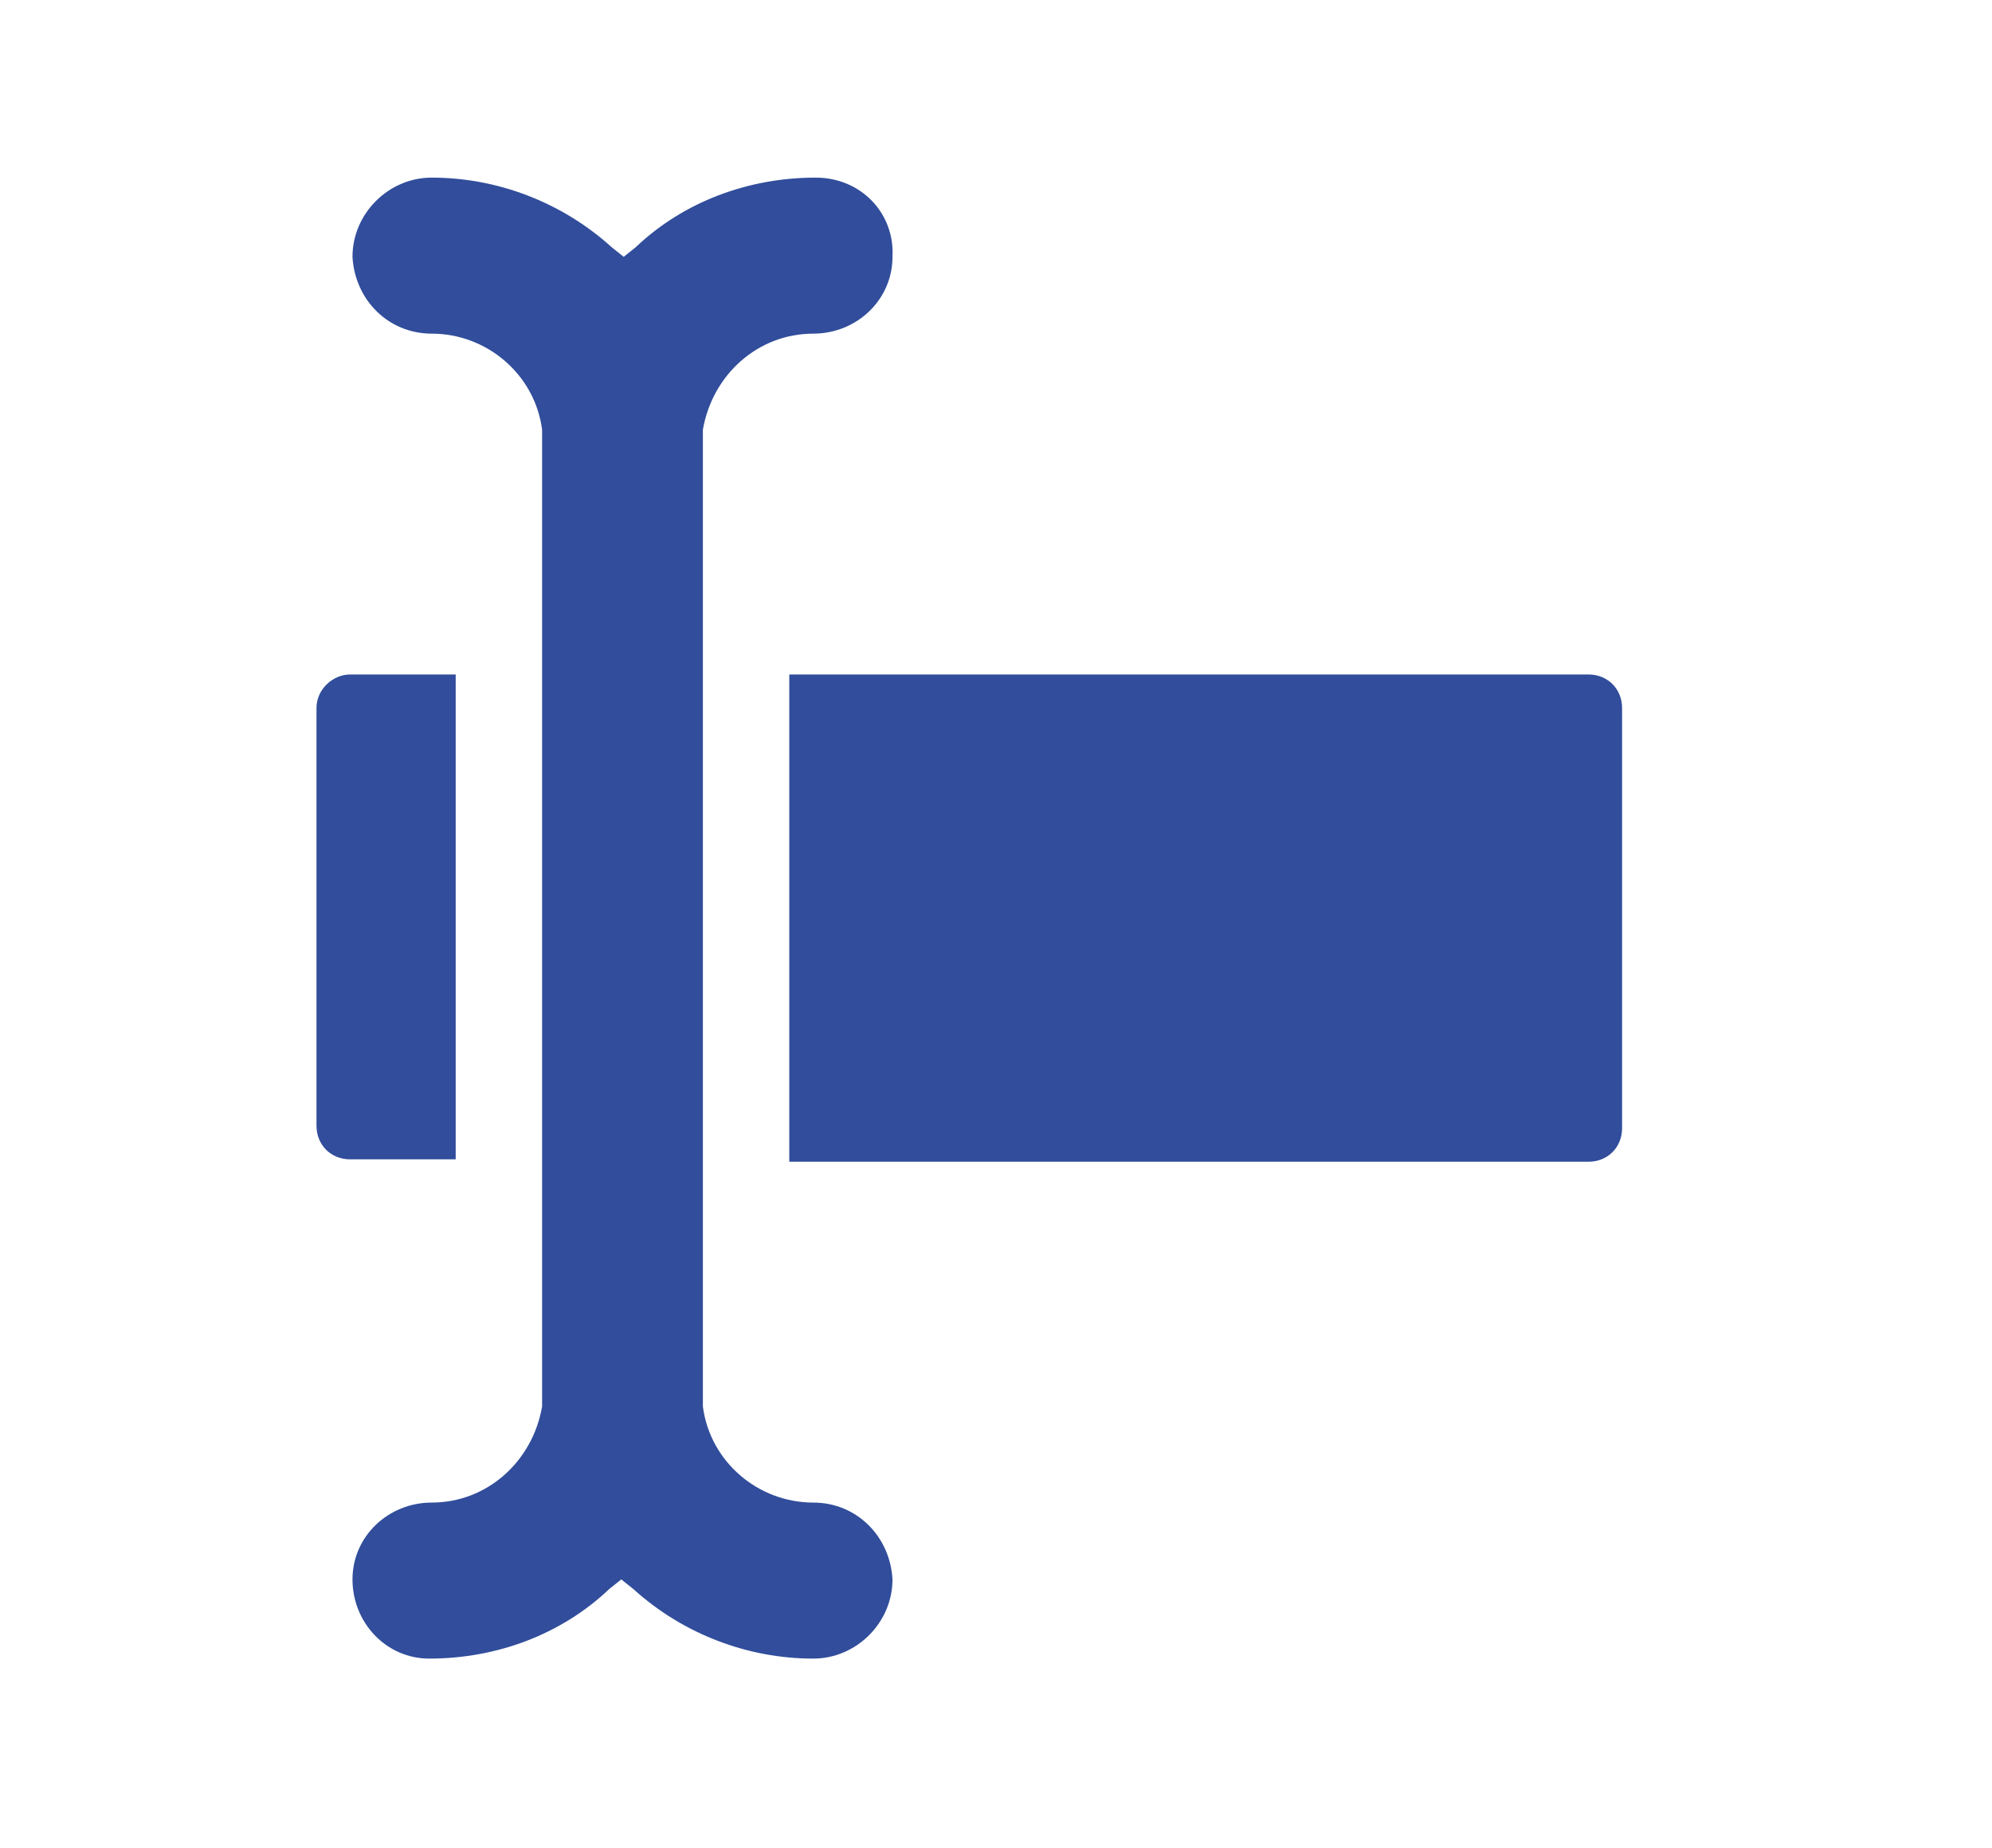 <svg xmlns="http://www.w3.org/2000/svg" xmlns:xlink="http://www.w3.org/1999/xlink" id="Calque_1" x="0px" y="0px" viewBox="0 0 83 77" style="enable-background:new 0 0 83 77;" xml:space="preserve"><style type="text/css"> .st0{fill:#FDF5E7;} .st1{opacity:0.1;} .st2{fill:#1C124C;} .st3{fill:#FFFFFF;} .st4{fill:#EBF0FA;} .st5{fill:#BECBE4;} .st6{opacity:0.15;fill:#000D34;enable-background:new ;} .st7{opacity:0.3;} .st8{opacity:0.3;fill:#BECBE4;enable-background:new ;} .st9{fill:#314D9B;} .st10{clip-path:url(#SVGID_00000007418083337531271360000000733075975112877468_);} .st11{fill:#EE7904;} .st12{fill-rule:evenodd;clip-rule:evenodd;fill:#EE7904;} .st13{fill:#314D9A;} .st14{clip-path:url(#SVGID_00000066516636677661464380000016548918812082587839_);} .st15{clip-path:url(#SVGID_00000016035958365477462380000015101353191492525448_);} .st16{clip-path:url(#SVGID_00000165929004943983619220000003337517346289482910_);} .st17{fill:#E0E7F6;} .st18{fill:#96A6C5;} .st19{fill:#6C7C9D;} .st20{fill:#FFFDF0;} .st21{fill:#A08400;} .st22{fill:#ACBBD7;} .st23{fill:#149F5F;} .st24{fill:#B413AC;} .st25{fill:#D2DCEF;} .st26{fill:#D16BCC;} .st27{fill:#F5F7FF;} .st28{clip-path:url(#SVGID_00000066515882868712746060000015569363875935079826_);} .st29{fill:#2E3533;} .st30{fill:#D64F31;} .st31{fill:#13A8B1;} .st32{fill:#00ABC0;} .st33{fill:#0A8894;} .st34{fill:#01466B;} .st35{fill:#3A57A3;} .st36{fill:#4281C3;} .st37{fill:#BB371E;} .st38{clip-path:url(#SVGID_00000018916988621842356690000010793586732012657070_);} .st39{fill:#657378;} .st40{fill:#778E99;} .st41{fill:#8DA9BA;} .st42{fill:#08374D;} .st43{clip-path:url(#SVGID_00000165945601392586387760000010976530303193850553_);} .st44{fill:#A4D7DB;} .st45{clip-path:url(#SVGID_00000039837350062086923180000016961111063619761548_);} .st46{fill:#19192E;} .st47{clip-path:url(#SVGID_00000071536316471384030320000002896570894353890695_);} .st48{clip-path:url(#SVGID_00000051348802518141200090000000747447218802868129_);} .st49{clip-path:url(#SVGID_00000134966713212340110190000013117237320480872866_);} .st50{clip-path:url(#SVGID_00000039120812817036664590000014854740506960915588_);} .st51{clip-path:url(#SVGID_00000141436312954613087390000011985320397940983983_);} .st52{clip-path:url(#SVGID_00000016059167262569224420000011034106069969887630_);} .st53{clip-path:url(#SVGID_00000108274060324899836840000007463461103785109153_);} .st54{fill:#E9553B;} .st55{clip-path:url(#SVGID_00000163059517776512841070000001017780614853698954_);} .st56{clip-path:url(#SVGID_00000095326661145341274960000014747617958199432117_);} .st57{fill:#221F1F;} .st58{clip-path:url(#SVGID_00000000916406596565922300000016979858928418988193_);} .st59{clip-path:url(#SVGID_00000046304962822475009690000000029379323407941262_);} .st60{clip-path:url(#SVGID_00000061446462517752967870000012984309497463912337_);} .st61{clip-path:url(#SVGID_00000076572059180169654270000009563630407801163910_);} .st62{clip-path:url(#SVGID_00000077283178838779213640000017982712539070756497_);} .st63{fill:none;} .st64{clip-path:url(#SVGID_00000051354948881670263610000009636092580657257093_);} .st65{clip-path:url(#SVGID_00000167390667995976925910000014807827795797788059_);} .st66{clip-path:url(#SVGID_00000137820306944332786810000009193624871138587013_);} .st67{fill:#00ACC7;} .st68{clip-path:url(#SVGID_00000097491345972710926150000006455032584740899469_);} .st69{fill:#4E4D9B;} .st70{fill:#4C4A99;} .st71{fill:#25313B;} .st72{fill:#2D3C4C;} .st73{clip-path:url(#SVGID_00000108272149723221076950000009669977785402366855_);} .st74{clip-path:url(#SVGID_00000082346560338488772660000005600674034509003402_);} .st75{clip-path:url(#SVGID_00000150805992253728303140000008643437081560292286_);} .st76{clip-path:url(#SVGID_00000108273317240778861500000013589396031974192540_);} .st77{clip-path:url(#SVGID_00000171683177390728595960000001927362306190989751_);} .st78{clip-path:url(#SVGID_00000140008419586051231070000005000225603389665943_);} .st79{clip-path:url(#SVGID_00000176732194321741606270000015621737484419837098_);} .st80{clip-path:url(#SVGID_00000027563680045634688950000006768152479151174055_);} .st81{clip-path:url(#SVGID_00000145780888592808348020000000328750082634350978_);} .st82{clip-path:url(#SVGID_00000027575038911949707060000000618577626316256921_);} .st83{clip-path:url(#SVGID_00000009569279174832783240000011625361360638539657_);} .st84{clip-path:url(#SVGID_00000181807343857171062510000013369861692220081582_);} .st85{fill:#C6CBD8;} .st86{clip-path:url(#SVGID_00000042005070753775561850000003356718639218747024_);} .st87{clip-path:url(#SVGID_00000040553409862053422080000001862558271968567182_);} .st88{fill:#0DABBC;} .st89{clip-path:url(#SVGID_00000160188774257573215660000003282220802546770580_);} .st90{fill:#083A51;} .st91{clip-path:url(#SVGID_00000098191167365269006200000005122258550867915444_);} .st92{fill:#143645;} .st93{clip-path:url(#SVGID_00000039825300084512032540000008362500315936018086_);} .st94{clip-path:url(#SVGID_00000005224553744650761100000005262838221927386801_);} .st95{clip-path:url(#SVGID_00000093891760486052637300000018265474015629956747_);} .st96{clip-path:url(#SVGID_00000177450266137423184660000008098399749673732521_);} .st97{clip-path:url(#SVGID_00000144339514367184126620000014928418025817076150_);} .st98{clip-path:url(#SVGID_00000121279528684459846020000007476798082540288682_);} .st99{clip-path:url(#SVGID_00000088822161363802287570000005350246250709847938_);} .st100{clip-path:url(#SVGID_00000158732395273499653170000011977900190858761381_);} .st101{clip-path:url(#SVGID_00000158029393264490708270000007022565230089302678_);} .st102{clip-path:url(#SVGID_00000098944016603754884990000000380850317008116155_);} .st103{clip-path:url(#SVGID_00000072983085455038511340000002494157009185845386_);} .st104{clip-path:url(#SVGID_00000029044099554278108490000014960964614515406209_);} .st105{clip-path:url(#SVGID_00000027582770845366460100000012357606184728518310_);} .st106{clip-path:url(#SVGID_00000097469519621979512360000017574151345166108563_);} .st107{clip-path:url(#SVGID_00000134235109279235039400000015541615571657276590_);} .st108{clip-path:url(#SVGID_00000010291624073230260590000005401766012139385255_);} .st109{clip-path:url(#SVGID_00000082351796310088642440000002919160819275684543_);} .st110{clip-path:url(#SVGID_00000090294898895704799360000017441709141509310366_);} .st111{clip-path:url(#SVGID_00000098206714558169259220000009061880393973479566_);} .st112{clip-path:url(#SVGID_00000174586783286735347120000014963470459914969535_);} .st113{clip-path:url(#SVGID_00000075133413102157647300000006668586489965418134_);} .st114{clip-path:url(#SVGID_00000041253198256809636320000014858702015519498928_);} .st115{clip-path:url(#SVGID_00000072960161140176975690000016785598366533847715_);} .st116{clip-path:url(#SVGID_00000088126759320076118030000015531176321277993888_);} .st117{clip-path:url(#SVGID_00000148659440377142672380000001930741253042597043_);} .st118{fill:#C24630;} .st119{clip-path:url(#SVGID_00000176005007421892908450000003843128922167347131_);} .st120{fill:#CB7D45;} .st121{clip-path:url(#SVGID_00000117647747548877519840000002228177809843718810_);} .st122{clip-path:url(#SVGID_00000088850124660174874530000014840647171248313010_);} .st123{fill:#169DA3;} .st124{clip-path:url(#SVGID_00000132791210765693560530000005578501995175458708_);} .st125{clip-path:url(#SVGID_00000122000892012722035940000013901861890332700046_);} .st126{clip-path:url(#SVGID_00000151530222781568692420000011012542501233409933_);} .st127{clip-path:url(#SVGID_00000049905439880747779600000007046460787480679352_);} .st128{clip-path:url(#SVGID_00000115510739440647396370000017662538343966534061_);} .st129{clip-path:url(#SVGID_00000132070205518608593300000003571368837637410720_);} .st130{clip-path:url(#SVGID_00000091713939248630582050000005984773034887360646_);} .st131{clip-path:url(#SVGID_00000006696959170896334930000008691328500919135410_);} .st132{clip-path:url(#SVGID_00000018930377468232249150000014138754458945363622_);} .st133{fill:#272626;} .st134{clip-path:url(#SVGID_00000083075372318312962160000017104586214308371383_);} .st135{clip-path:url(#SVGID_00000066475542884448029860000002912262159448860584_);} .st136{clip-path:url(#SVGID_00000164493751716838602810000016440865164142742455_);} .st137{clip-path:url(#SVGID_00000164490196116791388110000000217968341628222118_);} .st138{fill:#04ADC7;} .st139{clip-path:url(#SVGID_00000088116369293246315590000004526749670667603099_);} .st140{clip-path:url(#SVGID_00000181799331158878017430000008822911867418335893_);} .st141{fill:none;stroke:#0DABBC;stroke-miterlimit:10;} .st142{opacity:0.38;} .st143{clip-path:url(#SVGID_00000132810695160585482140000003291869327565351043_);} .st144{fill:#5F3C11;} .st145{clip-path:url(#SVGID_00000105390539455339268620000009989009606981717383_);} .st146{fill:#657B2D;} .st147{opacity:0.46;fill:#657B2D;enable-background:new ;} .st148{opacity:0.17;fill:#657B2D;enable-background:new ;} .st149{opacity:0.41;fill:#657B2D;enable-background:new ;} .st150{fill:#FFEB9F;} .st151{fill:#F2939B;} .st152{opacity:0.27;fill:#EC6166;enable-background:new ;} .st153{opacity:0.23;fill:#EC6166;enable-background:new ;} .st154{fill:#F5AEAE;} .st155{opacity:0.52;fill:#F5AEAE;enable-background:new ;} .st156{opacity:0.21;fill:#F5AEAE;enable-background:new ;} .st157{clip-path:url(#SVGID_00000074434585080360314750000012336501573413999784_);} .st158{clip-path:url(#SVGID_00000012445333176188711730000010937252489305366682_);} .st159{clip-path:url(#SVGID_00000095306705043185531270000005401312485643470986_);} .st160{fill:#91A25E;} .st161{clip-path:url(#SVGID_00000127039819832765536720000011984315975218251706_);} .st162{clip-path:url(#SVGID_00000145019807448902628420000005845353004868374430_);} .st163{clip-path:url(#SVGID_00000009569586043462588650000007107776857216246165_);} .st164{clip-path:url(#SVGID_00000041280796196858520850000016808704307366413184_);} .st165{clip-path:url(#SVGID_00000067932520422151271650000008030775031671187101_);} .st166{clip-path:url(#SVGID_00000032621301489109484700000015637248027748224907_);} .st167{clip-path:url(#SVGID_00000158731827143916478930000006573136331991977868_);} .st168{fill:#567234;} .st169{fill:#647F2A;} .st170{clip-path:url(#SVGID_00000152976772118954574190000008283445649858605459_);} .st171{fill:#83512D;} .st172{clip-path:url(#SVGID_00000180365507807165518620000000173431623220366267_);} .st173{clip-path:url(#SVGID_00000156588069392848530240000009164202391458586793_);} .st174{fill:#FED47A;} .st175{clip-path:url(#SVGID_00000127752844608779504940000000598665330455555259_);} .st176{clip-path:url(#SVGID_00000067213666749823215780000000119035648687175352_);} .st177{clip-path:url(#SVGID_00000073686874212042133020000016303469694985539743_);} .st178{clip-path:url(#SVGID_00000062194693393019609420000009844006552144291239_);} .st179{clip-path:url(#SVGID_00000182505402023542395540000009988328067271790998_);} .st180{clip-path:url(#SVGID_00000054241053667029704090000003868263638731928226_);} .st181{clip-path:url(#SVGID_00000076591601008456999420000012381573509530975618_);} .st182{clip-path:url(#SVGID_00000086664365064949150820000009949768701923058348_);} .st183{clip-path:url(#SVGID_00000062183338104007762730000012305171511362757278_);} .st184{fill:#FFF1A1;} .st185{clip-path:url(#SVGID_00000012471530285136521110000012155813837738608036_);} .st186{clip-path:url(#SVGID_00000128487015230695708150000005918840959830734248_);} .st187{fill:#F2C1BA;} .st188{clip-path:url(#SVGID_00000044178375473796941730000009929253797701473933_);} .st189{clip-path:url(#SVGID_00000128476991983225490570000014931958261641887146_);} .st190{opacity:0.26;fill:#F5AEAE;enable-background:new ;} .st191{fill:#90A454;} .st192{opacity:0.3;fill:#90A454;enable-background:new ;} .st193{clip-path:url(#SVGID_00000104692588817751237720000004315753208801831090_);} .st194{clip-path:url(#SVGID_00000115508107676477602780000014095412259278621325_);} .st195{fill:#516224;} .st196{clip-path:url(#SVGID_00000106146144795784853470000017198548807406875801_);} .st197{opacity:0.47;fill:#F5AEAE;enable-background:new ;} .st198{clip-path:url(#SVGID_00000180366531972658659900000006768625141616256676_);} .st199{fill:#F4A0A2;} .st200{opacity:0.13;fill:#ED6960;enable-background:new ;} .st201{opacity:0.15;fill:#F2939B;enable-background:new ;} .st202{opacity:0.19;fill:#94B544;enable-background:new ;} .st203{clip-path:url(#SVGID_00000078732624319308423680000015523333329122477239_);} .st204{clip-path:url(#SVGID_00000039843704626807387610000016379962227285152693_);} .st205{clip-path:url(#SVGID_00000010292369447889264040000016320795432825588149_);} .st206{clip-path:url(#SVGID_00000088837501457142774890000002065495085909009337_);} .st207{opacity:0.25;fill:#5F3C11;enable-background:new ;} .st208{clip-path:url(#SVGID_00000176010166916567588320000018254847956392642950_);} .st209{opacity:0.18;} .st210{opacity:0.25;fill:#F5AEAE;enable-background:new ;} .st211{opacity:0.22;fill:#F5AEAE;enable-background:new ;} .st212{fill:#EFEA7E;} .st213{opacity:0.18;fill:#F5AEAE;enable-background:new ;} .st214{fill:#F5F2B5;} .st215{opacity:0.42;fill:#FFEA7B;enable-background:new ;} .st216{opacity:0.42;fill:#FFDC31;enable-background:new ;} .st217{clip-path:url(#SVGID_00000095313140359220121180000016780482958572807866_);} .st218{clip-path:url(#SVGID_00000002353040795029259710000017087996126799088539_);} .st219{clip-path:url(#SVGID_00000033370390872491382920000014530652195264006575_);} .st220{clip-path:url(#SVGID_00000054979177834448874100000003410175131263691960_);} .st221{fill:#4C6426;} .st222{clip-path:url(#SVGID_00000153704306541866421830000010438923562577069465_);} .st223{clip-path:url(#SVGID_00000175301720305631058580000003973153815666990988_);} .st224{clip-path:url(#SVGID_00000144296364687647778630000013111639727394874536_);} .st225{clip-path:url(#SVGID_00000133495316678443402050000003080284283518192032_);} .st226{clip-path:url(#SVGID_00000175301347607799948090000007118814314564757390_);} .st227{clip-path:url(#SVGID_00000047783018055057642510000012057760805664124034_);} .st228{clip-path:url(#SVGID_00000049196603177524417110000012958441946513374090_);} .st229{fill:none;stroke:#BECBE4;stroke-width:0.5;stroke-miterlimit:10;} .st230{fill:#667799;} .st231{fill:#2A3551;} .st232{fill:none;stroke:#BECBE4;stroke-width:0.67;} .st233{fill:none;stroke:#D2DCEF;stroke-width:1.5;stroke-linecap:round;stroke-linejoin:round;} .st234{fill:#445473;} .st235{fill:#0B1732;} .st236{fill:#7686A3;} .st237{clip-path:url(#SVGID_00000089545870872509672420000003654260609447548332_);} .st238{fill:#3DB49F;} .st239{fill:#07AAC0;} .st240{fill:#FFD6D8;} .st241{fill:#DA2F2F;} .st242{clip-path:url(#SVGID_00000047744140656930169970000011210884704499152011_);} .st243{clip-path:url(#SVGID_00000162333824597872095760000001101414698862200987_);} .st244{fill:#131D35;} .st245{fill-rule:evenodd;clip-rule:evenodd;fill:#131D35;} .st246{opacity:0.48;} .st247{clip-path:url(#SVGID_00000019663021570214519030000003951740919430548660_);} .st248{fill:#EAA969;} .st249{fill:none;stroke:#0E1728;stroke-miterlimit:10;} .st250{clip-path:url(#SVGID_00000171711073744574531100000000419706933695155391_);} .st251{fill-rule:evenodd;clip-rule:evenodd;fill:#181B41;} .st252{fill:none;stroke:#181B41;stroke-width:1.157;stroke-linecap:round;stroke-miterlimit:10;} .st253{fill-rule:evenodd;clip-rule:evenodd;fill:#EA8587;} .st254{fill-rule:evenodd;clip-rule:evenodd;fill:#DD5C60;} .st255{fill-rule:evenodd;clip-rule:evenodd;fill:#C3CFD3;} .st256{fill-rule:evenodd;clip-rule:evenodd;fill:#E6EAEC;} .st257{fill-rule:evenodd;clip-rule:evenodd;fill:#FFD59F;} .st258{fill-rule:evenodd;clip-rule:evenodd;fill:#FEBD6A;} .st259{fill-rule:evenodd;clip-rule:evenodd;fill:#171717;} .st260{fill:none;stroke:#9CB0B8;stroke-width:1.157;stroke-linecap:round;stroke-miterlimit:10;} .st261{opacity:0.15;} .st262{clip-path:url(#SVGID_00000171711336763134276490000002716524601111481227_);} .st263{clip-path:url(#SVGID_00000115501933232395399000000007527219177794729098_);} .st264{opacity:5.000000e-02;} .st265{clip-path:url(#SVGID_00000108288087421005131560000004661783976108550327_);} .st266{fill:#0C1628;} .st267{fill:#304360;} .st268{clip-path:url(#SVGID_00000000909117235113490130000012388540576878102718_);} .st269{fill:#010300;} .st270{clip-path:url(#SVGID_00000074412945322757950250000000213572751273949072_);} .st271{clip-path:url(#SVGID_00000110473164409610449970000003158947527578767504_);} .st272{fill:#161937;} .st273{clip-path:url(#SVGID_00000152943778587689755540000002327927882440627585_);} .st274{fill:#C1E9BB;} .st275{fill:#1C2840;} .st276{fill:#A7EABB;} .st277{clip-path:url(#SVGID_00000014601633967248945170000010642189186494414735_);} .st278{clip-path:url(#SVGID_00000130648302265672404040000003202665835031745215_);} .st279{fill:#404745;} .st280{fill:#D54F30;} .st281{fill:#6CBED3;} .st282{fill:#8DA7B9;} .st283{fill:#211F1F;} .st284{fill:#4C8690;} .st285{fill:#7FCBDC;} .st286{fill:#2E3130;} .st287{fill:#5798A3;} .st288{fill:#758995;} .st289{fill:#569BA7;} .st290{clip-path:url(#SVGID_00000094590928144806609750000006912428754262215818_);} .st291{fill:#18182E;} .st292{fill:#2E3634;} .st293{fill:#0E7474;} .st294{fill:#D64E31;} .st295{fill:#ADBDC3;} .st296{fill:#BD4B40;} .st297{fill:none;stroke:#2E3533;stroke-width:0.771;stroke-miterlimit:10;} .st298{clip-path:url(#SVGID_00000042704214934135269900000005410249998426184584_);} .st299{clip-path:url(#SVGID_00000036958672300387423030000002672343893580545433_);} .st300{clip-path:url(#SVGID_00000135672355103665896790000001502086968562620313_);} .st301{clip-path:url(#SVGID_00000144330442023413003150000007813448566298332570_);} .st302{clip-path:url(#SVGID_00000168100099955056766850000005831481470765235075_);} .st303{clip-path:url(#SVGID_00000160167626539220894070000000677720387364569004_);} .st304{clip-path:url(#SVGID_00000044875786000008504310000001328030460533194880_);} .st305{clip-path:url(#SVGID_00000150788574827682709140000002682535294707341734_);} .st306{clip-path:url(#SVGID_00000164481562227122339590000004639998553270264708_);} .st307{clip-path:url(#SVGID_00000124865860164581942490000000290885462601802119_);} .st308{clip-path:url(#SVGID_00000073701015497579201370000017280445083608527749_);} .st309{clip-path:url(#SVGID_00000008840648443875027950000000243837281973951104_);} .st310{clip-path:url(#SVGID_00000052062020984959737320000012092864521199328422_);} .st311{clip-path:url(#SVGID_00000131364508313055561110000017570643604853451695_);} .st312{clip-path:url(#SVGID_00000054965951685935967430000003347778342772233346_);} .st313{clip-path:url(#SVGID_00000156576242628585411740000009205116748288052893_);} .st314{clip-path:url(#SVGID_00000131335371862431523910000010644326836970041745_);} .st315{clip-path:url(#SVGID_00000008139518747351393540000003568405729024033720_);} .st316{clip-path:url(#SVGID_00000101102167372723859660000014744362824651872946_);} .st317{clip-path:url(#SVGID_00000071519425399487978260000013070136130083025335_);} .st318{clip-path:url(#SVGID_00000062191936429149675690000001460302137734131638_);} .st319{clip-path:url(#SVGID_00000131366044952699310700000005976680242386259075_);} .st320{clip-path:url(#SVGID_00000083811093472023222320000006821719383584230813_);} .st321{clip-path:url(#SVGID_00000173142877660637566200000007994752411814770089_);} .st322{clip-path:url(#SVGID_00000154405675876296329270000018084472448031888802_);} .st323{clip-path:url(#SVGID_00000139285971087374971670000009632307380892646813_);} .st324{clip-path:url(#SVGID_00000045580064995706829920000012982953725778111893_);} .st325{clip-path:url(#SVGID_00000060722862749272363160000000343043571837861029_);} .st326{clip-path:url(#SVGID_00000137822015781954213330000013506821074906177965_);} .st327{clip-path:url(#SVGID_00000109003447090432060810000017104922596195759017_);} .st328{clip-path:url(#SVGID_00000083786051225999508120000018280616660824714174_);} .st329{clip-path:url(#SVGID_00000037686866239672238610000008911995549591999905_);} .st330{clip-path:url(#SVGID_00000113323742699408130150000012745435351011081370_);} .st331{clip-path:url(#SVGID_00000134220502961992899920000000830333125266385810_);} .st332{clip-path:url(#SVGID_00000135686609142825958170000002967105684270166201_);} .st333{clip-path:url(#SVGID_00000181071267617204956820000003109577423000938649_);} .st334{clip-path:url(#SVGID_00000125578305335647324550000004432520060063521423_);} .st335{clip-path:url(#SVGID_00000160894920656789017870000012396426282140486022_);} .st336{clip-path:url(#SVGID_00000047782727128236622100000001811695430684952216_);} .st337{clip-path:url(#SVGID_00000083791159941233431780000008440817833246978449_);} .st338{clip-path:url(#SVGID_00000078015630692603121740000004280048211510093461_);} .st339{clip-path:url(#SVGID_00000170998806600576545780000012066005414522798224_);} .st340{clip-path:url(#SVGID_00000141425814122325677890000002008336349112558476_);} .st341{clip-path:url(#SVGID_00000108296171348460425100000004962889280539014534_);} .st342{clip-path:url(#SVGID_00000144332842266263880260000002101350736293218222_);} .st343{clip-path:url(#SVGID_00000114073894274270532470000009191266949390363824_);} .st344{clip-path:url(#SVGID_00000058586149435996250390000000110249335882931384_);} .st345{clip-path:url(#SVGID_00000170272856669029117860000015585468082919196315_);} .st346{clip-path:url(#SVGID_00000096059028142800584490000008304274547773850544_);} .st347{clip-path:url(#SVGID_00000094581056280743478070000010704670438560965536_);} .st348{clip-path:url(#SVGID_00000015340785347292116990000015383740030156468366_);} .st349{clip-path:url(#SVGID_00000005254859439693307070000011657429696294655906_);} .st350{clip-path:url(#SVGID_00000014628910036185955710000003631586220288389277_);} .st351{clip-path:url(#SVGID_00000159470659245599993370000001093813335736918148_);} .st352{clip-path:url(#SVGID_00000034775423315592646220000006298999335562044331_);} .st353{clip-path:url(#SVGID_00000139269112083507795570000011633896991645384365_);} .st354{clip-path:url(#SVGID_00000022560786807214426980000011059205945028599456_);} .st355{clip-path:url(#SVGID_00000104707602784630568120000002302854812445979796_);} .st356{clip-path:url(#SVGID_00000031199313505868832920000013195455838887681954_);} .st357{clip-path:url(#SVGID_00000116202439760729074840000016837413011056955311_);} .st358{clip-path:url(#SVGID_00000177475072763780050170000004116391315807429786_);} .st359{clip-path:url(#SVGID_00000088847379206939148410000004281461047573385382_);} .st360{clip-path:url(#SVGID_00000108301848247838486900000015233725553367726759_);} .st361{clip-path:url(#SVGID_00000183963446338875805280000016999668126864405942_);} .st362{clip-path:url(#SVGID_00000137854368088135989120000015050869084274899618_);} .st363{clip-path:url(#SVGID_00000136388190588560711000000003460229302252602267_);} .st364{clip-path:url(#SVGID_00000047036632766100217320000001699415597742388622_);} .st365{clip-path:url(#SVGID_00000127039899590338418010000012404175569704645563_);} .st366{clip-path:url(#SVGID_00000085230471149466291660000017567531524579166881_);} .st367{clip-path:url(#SVGID_00000027575390541345477470000005642017643908203908_);} .st368{clip-path:url(#SVGID_00000060713737040220180450000004086482321220095922_);} .st369{clip-path:url(#SVGID_00000168805286201629008480000005366879644369181320_);} .st370{clip-path:url(#SVGID_00000108297112460052590250000006372723267068898451_);} .st371{clip-path:url(#SVGID_00000003067674670146831900000001326145869598112910_);} .st372{clip-path:url(#SVGID_00000052821677222018781440000014251002106240474768_);} .st373{clip-path:url(#SVGID_00000062188908372207571620000015800710827272339643_);} .st374{clip-path:url(#SVGID_00000160886817156841868710000005479571121434580377_);} .st375{clip-path:url(#SVGID_00000103225966876980163570000004335868961470813866_);} .st376{clip-path:url(#SVGID_00000046313211777125726760000017646278774565342894_);} .st377{clip-path:url(#SVGID_00000026883835915421298080000012742895128185228677_);} .st378{clip-path:url(#SVGID_00000128467340183535824120000013747141126456233872_);} .st379{clip-path:url(#SVGID_00000013186768893558046990000009677153788832721597_);} .st380{clip-path:url(#SVGID_00000098930102009302272890000012490210923277206707_);} .st381{clip-path:url(#SVGID_00000153700324775112703710000003642765761733934501_);} .st382{clip-path:url(#SVGID_00000048490094165203318360000017487836586318075048_);} .st383{clip-path:url(#SVGID_00000045610946971878788900000002785459792784058794_);} .st384{clip-path:url(#SVGID_00000027597390816700405830000006153308850684958594_);} .st385{clip-path:url(#SVGID_00000083775312206205621880000009639095446949947798_);} .st386{clip-path:url(#SVGID_00000157310123025167410010000015731513496766790326_);} .st387{clip-path:url(#SVGID_00000173136794314839483420000013776772116463350456_);} .st388{clip-path:url(#SVGID_00000021103554288011949380000009018316293292912777_);} .st389{clip-path:url(#SVGID_00000096025901841284711610000004490674876466548360_);} .st390{clip-path:url(#SVGID_00000085235880040509027760000012259457427714093747_);} .st391{clip-path:url(#SVGID_00000005229549600479132530000010639676296360594337_);} .st392{clip-path:url(#SVGID_00000154422297308667297490000000600615301406848166_);} .st393{clip-path:url(#SVGID_00000156546826840956833650000010087098030913953467_);} .st394{clip-path:url(#SVGID_00000015316629961830105820000004482804292054877370_);} .st395{clip-path:url(#SVGID_00000155827117843515580650000015653489065241374866_);} .st396{clip-path:url(#SVGID_00000131368330925601148930000003228510266882197168_);} .st397{clip-path:url(#SVGID_00000164489603122349632990000012601677975451256727_);} .st398{clip-path:url(#SVGID_00000047054328756314510290000016905346361814519196_);} .st399{clip-path:url(#SVGID_00000127740755389551242210000006011681983103868299_);} .st400{clip-path:url(#SVGID_00000096763759066668531850000010643909925874289803_);} .st401{clip-path:url(#SVGID_00000006680744320862892460000008622405748355847561_);} .st402{clip-path:url(#SVGID_00000093856417341189218900000006787002583079614905_);} .st403{clip-path:url(#SVGID_00000073708237722162846480000017756067544577653951_);} .st404{fill-rule:evenodd;clip-rule:evenodd;fill:#314D9B;} .st405{fill:none;stroke:#D6DBDE;stroke-width:0.44;stroke-miterlimit:10;} .st406{fill:#6F52D1;} .st407{fill:#A69DF0;} .st408{fill:none;stroke:#445473;stroke-width:0.87;stroke-miterlimit:10;} .st409{fill:none;stroke:#B413AC;stroke-width:0.67;stroke-miterlimit:10;} .st410{fill:#687D9F;} .st411{fill:#405576;} .st412{fill:none;stroke:#CFDBF0;stroke-miterlimit:10;} .st413{fill:none;stroke:#CFDBF0;stroke-width:0.5;stroke-miterlimit:10;} .st414{fill:none;stroke:#CFDBF0;stroke-width:0.48;stroke-miterlimit:10;} .st415{fill:#3949AB;} .st416{opacity:0.5;} .st417{fill:#CFDBF0;} .st418{fill:none;stroke:#CFDBF0;stroke-width:2.1;stroke-miterlimit:10;} .st419{fill:none;stroke:#BACBE5;stroke-width:0.75;stroke-miterlimit:10;} .st420{clip-path:url(#SVGID_00000126296235366680094890000002299266865848104126_);} .st421{clip-path:url(#SVGID_00000098184512113257344230000000399412636876164507_);} .st422{clip-path:url(#SVGID_00000142873092400024422700000009398530548019651770_);} .st423{clip-path:url(#SVGID_00000083767950972693659020000014592347613495280824_);} .st424{clip-path:url(#SVGID_00000054986771579547148510000001556010448705299624_);} .st425{clip-path:url(#SVGID_00000002375583993259294400000010873227797272334255_);} .st426{clip-path:url(#SVGID_00000173160024298736169850000016057555996269151883_);} .st427{clip-path:url(#SVGID_00000033347308602738061960000003998855331779941044_);} .st428{fill:#FBEFFA;} .st429{opacity:0.1;fill:#131D35;enable-background:new ;} .st430{clip-path:url(#SVGID_00000093134820027630839040000010081624385634218923_);} .st431{clip-path:url(#SVGID_00000147178116851245652750000017550079671999910798_);} .st432{clip-path:url(#SVGID_00000146493907800361522740000009743966588156584638_);} .st433{clip-path:url(#SVGID_00000145021056455507322330000012087688287922008468_);} .st434{clip-path:url(#SVGID_00000160175966329919818430000014600944746847195817_);} .st435{clip-path:url(#SVGID_00000045606892687795246200000011936572236684666258_);} .st436{clip-path:url(#SVGID_00000157988601472335061900000006365534050067774375_);} .st437{clip-path:url(#SVGID_00000023971922308183943490000016270651086093068458_);} .st438{fill:none;stroke:#93E1C7;stroke-width:0.346;stroke-linecap:round;} .st439{clip-path:url(#SVGID_00000095311583592763385380000007565071450700264853_);} .st440{clip-path:url(#SVGID_00000125570721389999456080000011259371690638257070_);} .st441{clip-path:url(#SVGID_00000021119662594303709970000003254098312074561685_);} .st442{clip-path:url(#SVGID_00000018228561670353146580000009056313259931097258_);} .st443{fill:#734F97;} .st444{clip-path:url(#SVGID_00000083080878568926715810000009241529291910590136_);} .st445{clip-path:url(#SVGID_00000057120418005964687210000009546980326460971136_);} .st446{fill:none;stroke:#734F97;stroke-width:0.346;} .st447{opacity:8.000000e-02;clip-path:url(#SVGID_00000110465192919344853380000006704468382410434730_);} .st448{clip-path:url(#SVGID_00000096781846168482886450000000443857909204103572_);} .st449{fill:#D1FAEC;} .st450{clip-path:url(#SVGID_00000114778178665775518790000006570576173702428035_);} .st451{clip-path:url(#SVGID_00000036931875452388100460000011488092963090579899_);} .st452{clip-path:url(#SVGID_00000023269403267166911550000013144631193964984722_);} .st453{clip-path:url(#SVGID_00000052786374704957553950000011728377882582718635_);} .st454{clip-path:url(#SVGID_00000104707143249170768340000009206328702443442106_);} .st455{fill:none;stroke:#D2DCEF;stroke-width:0.346;stroke-linecap:round;} .st456{clip-path:url(#SVGID_00000080886283622724945860000000212721319013134479_);} .st457{clip-path:url(#SVGID_00000119822755270928923770000010859023891537078664_);} .st458{clip-path:url(#SVGID_00000182511990651797751200000007504837301792457908_);} .st459{clip-path:url(#SVGID_00000151516980291666145150000004655539718300628866_);} .st460{clip-path:url(#SVGID_00000047033892714816349830000004877846916880110517_);} .st461{clip-path:url(#SVGID_00000000903798561400646340000004177814012097637041_);} .st462{fill:none;stroke:#D2DCEF;stroke-width:0.346;} .st463{clip-path:url(#SVGID_00000134219503539399801990000016861052797201669290_);} .st464{clip-path:url(#SVGID_00000003819567048379579420000013486666376038908836_);} .st465{fill-rule:evenodd;clip-rule:evenodd;fill:#6C7C9D;} .st466{clip-path:url(#SVGID_00000104706185849075276630000018117361656810894483_);} .st467{clip-path:url(#SVGID_00000047058069874248392030000004990300574586756248_);} .st468{clip-path:url(#SVGID_00000021813426385528165960000005131112023458786700_);} .st469{clip-path:url(#SVGID_00000027586319073570512480000007047993167910717628_);} .st470{clip-path:url(#SVGID_00000023268019144450538060000017039405195160712844_);} .st471{clip-path:url(#SVGID_00000064355051659367550050000006257209367821975205_);} .st472{clip-path:url(#SVGID_00000116222508552667614740000017069430061789390771_);} .st473{clip-path:url(#SVGID_00000064332228809988559050000004847664583357738164_);} .st474{clip-path:url(#SVGID_00000175287231973817400880000005623745304457597840_);} .st475{clip-path:url(#SVGID_00000137133126939661785020000013234978001626787488_);} .st476{clip-path:url(#SVGID_00000176731184650882220460000011787593981498554757_);} .st477{clip-path:url(#SVGID_00000051361919745604229200000010220208580873143175_);} .st478{clip-path:url(#SVGID_00000183962300179802840720000004788824793471115163_);} .st479{clip-path:url(#SVGID_00000179610695200476082410000012795412799074044052_);} .st480{clip-path:url(#SVGID_00000057123937456151530660000016275834223819192243_);} .st481{clip-path:url(#SVGID_00000057149207019327916080000003110858147146046627_);} .st482{clip-path:url(#SVGID_00000070097877895146375690000010583681791228554938_);} .st483{clip-path:url(#SVGID_00000039105845147897262620000011745925913762474377_);} .st484{fill-rule:evenodd;clip-rule:evenodd;fill:#445473;} .st485{clip-path:url(#SVGID_00000068669001336780719340000005594004842755824023_);} .st486{clip-path:url(#SVGID_00000088106413095028117950000012940912538326676149_);} .st487{clip-path:url(#SVGID_00000096041642925201910560000002680438002618845341_);} .st488{clip-path:url(#SVGID_00000085934940313851135340000007301631770368280218_);} .st489{fill:#E54C00;} .st490{clip-path:url(#SVGID_00000067918579687063253590000001242012994157909123_);} .st491{fill:none;stroke:#FFFFFF;stroke-width:0.692;} .st492{clip-path:url(#SVGID_00000138565579520496867830000002272941583220209587_);} .st493{clip-path:url(#SVGID_00000149369534464300110210000009410280724044912780_);} .st494{clip-path:url(#SVGID_00000112627180605124448680000009513794800622872721_);} .st495{fill:none;stroke:#5027A5;stroke-width:0.346;} .st496{clip-path:url(#SVGID_00000106145511446820551380000016676936979913186707_);} .st497{fill:#CAC9FD;} .st498{clip-path:url(#SVGID_00000122722222941199938310000001327620712191952516_);} .st499{clip-path:url(#SVGID_00000140006759726665616750000006383437992110995390_);} .st500{clip-path:url(#SVGID_00000091700915809302562540000008934165168429682606_);} .st501{clip-path:url(#SVGID_00000160880044416455377840000009408340159393664652_);} .st502{clip-path:url(#SVGID_00000180343794616448903010000003881534306022309561_);} .st503{clip-path:url(#SVGID_00000003067988916717211510000001344509439360796340_);} .st504{clip-path:url(#SVGID_00000161617348596649074030000012582172061855262126_);} .st505{clip-path:url(#SVGID_00000085944967913815116930000012552354595181574567_);} .st506{clip-path:url(#SVGID_00000101794610337212005960000007219190605293111985_);} .st507{clip-path:url(#SVGID_00000132793917645502688880000009288717636270355841_);} .st508{clip-path:url(#SVGID_00000059279665374647808840000003528020995623619503_);} .st509{clip-path:url(#SVGID_00000116955458328815864110000011968683208652848300_);} .st510{clip-path:url(#SVGID_00000130624681365775988100000013125993745742869902_);} .st511{clip-path:url(#SVGID_00000043420472618424727340000012588694768765778326_);} .st512{clip-path:url(#SVGID_00000096764469138987785950000002094587699557147555_);} .st513{clip-path:url(#SVGID_00000152263858911847203840000012865612388452197286_);} .st514{clip-path:url(#SVGID_00000087386004053932307270000006098222130805293453_);} .st515{clip-path:url(#SVGID_00000049920163796255310320000008715032974617346751_);} .st516{clip-path:url(#SVGID_00000081617223507636774450000003564361804700394674_);} .st517{clip-path:url(#SVGID_00000142175924519730578230000011199027771730131113_);} .st518{fill:none;stroke:#BECBE4;stroke-width:0.346;} .st519{clip-path:url(#SVGID_00000102533827756180248910000002462391468450779309_);} .st520{clip-path:url(#SVGID_00000138538183151053494810000000767917080043116944_);} .st521{clip-path:url(#SVGID_00000080169230071903882130000016145979392907290553_);} .st522{clip-path:url(#SVGID_00000137836701866500664850000007202316006845851567_);} .st523{clip-path:url(#SVGID_00000142860201342136889840000007881539165316185270_);} .st524{fill:#5027A5;} .st525{clip-path:url(#SVGID_00000112612306230783302080000007824731329470190004_);} .st526{fill-rule:evenodd;clip-rule:evenodd;fill:#5027A5;} .st527{clip-path:url(#SVGID_00000087372132594183297940000004788772935523092661_);} .st528{clip-path:url(#SVGID_00000181773651619270546020000008984207944662631564_);} .st529{clip-path:url(#SVGID_00000179612365483160538940000004002457126929096322_);} .st530{clip-path:url(#SVGID_00000114760667988012198540000015484244296300742828_);} .st531{clip-path:url(#SVGID_00000087400807789022107370000014021849837187465889_);} .st532{clip-path:url(#SVGID_00000030476420894622079020000007676321579503093920_);} .st533{clip-path:url(#SVGID_00000146460926724965666230000002451262830509356429_);} .st534{clip-path:url(#SVGID_00000025420437806574588830000017536170749890925235_);} .st535{clip-path:url(#SVGID_00000013882716186612591370000001129688303864560812_);} .st536{fill:#2E353A;} .st537{clip-path:url(#SVGID_00000067925568635667189180000012971914775281962933_);} .st538{clip-path:url(#SVGID_00000138567591795809267290000014266311104918507957_);} .st539{clip-path:url(#SVGID_00000155830879671672495860000016471108464755746216_);} .st540{clip-path:url(#SVGID_00000029043469711734942440000003285280364876937105_);} .st541{clip-path:url(#SVGID_00000168830523559589807680000000122863620923125904_);} .st542{clip-path:url(#SVGID_00000169532385531866054250000013849411031923713198_);} .st543{opacity:0.4;clip-path:url(#SVGID_00000041288215431494831760000018088956509336054967_);} .st544{clip-path:url(#SVGID_00000103957798551452137200000000532775846339718020_);} .st545{clip-path:url(#SVGID_00000000185578852944469000000001745732122701993141_);} .st546{clip-path:url(#SVGID_00000167381874913602080650000010572576484889544606_);} .st547{opacity:0.4;clip-path:url(#SVGID_00000134209903073136378330000013492846492014425477_);} .st548{clip-path:url(#SVGID_00000059269226962690058390000009734313539126091446_);} .st549{clip-path:url(#SVGID_00000134939581794584797680000002471732904197313469_);} .st550{clip-path:url(#SVGID_00000057118898480951517100000004192998659671857797_);} .st551{clip-path:url(#SVGID_00000088839904488434240820000002294367129579787192_);} .st552{clip-path:url(#SVGID_00000059296375697067437220000015080048190853427845_);} .st553{clip-path:url(#SVGID_00000145043490983354601290000011555061526804525204_);} .st554{clip-path:url(#SVGID_00000100342274416949434860000007482914848104707512_);} .st555{clip-path:url(#SVGID_00000018227484320517291340000015505274283145906357_);} .st556{fill:#121D34;} .st557{opacity:0.5;clip-path:url(#SVGID_00000049919438019867019100000013608681282015361670_);} .st558{clip-path:url(#SVGID_00000005229410822046984770000008303843232521244065_);} .st559{clip-path:url(#SVGID_00000014598576518273953980000014599608781224403846_);} .st560{clip-path:url(#SVGID_00000160179833081856726650000015712346803728338057_);} .st561{clip-path:url(#SVGID_00000043450261734051918440000003069037797406332603_);} .st562{clip-path:url(#SVGID_00000165211985796418857600000002191640450976086434_);} .st563{fill:#1F2235;} .st564{clip-path:url(#SVGID_00000014633762960794459910000001215589121663420566_);} .st565{clip-path:url(#SVGID_00000140734329464384649350000000393713887968268206_);} .st566{clip-path:url(#SVGID_00000075860432925942533420000001940491937951669892_);} .st567{clip-path:url(#SVGID_00000166658794544496814610000015891596425618055091_);} .st568{fill:#30344F;} .st569{opacity:0.5;clip-path:url(#SVGID_00000077298547727114682100000001982960473506682785_);} .st570{clip-path:url(#SVGID_00000019648488639355184350000001281607893919549323_);} .st571{clip-path:url(#SVGID_00000169541442334986918360000017215581375130152838_);} .st572{fill:#FFFFFF;stroke:#F3F4F6;stroke-width:0.87;stroke-miterlimit:10;} .st573{fill:none;stroke:#F3F4F6;stroke-width:0.87;stroke-miterlimit:10;} .st574{fill:none;stroke:#F3F4F6;stroke-width:0.87;stroke-miterlimit:10;stroke-dasharray:0,0,4.61,2.76;} .st575{fill:none;stroke:#F3F4F6;stroke-width:0.87;stroke-miterlimit:10;stroke-dasharray:0,0,4.51,2.71;} .st576{fill:none;stroke:#D2DCEF;stroke-miterlimit:10;} .st577{fill:none;stroke:#D2DCEF;stroke-width:1.28;stroke-miterlimit:10;} .st578{fill-rule:evenodd;clip-rule:evenodd;fill:#96A6C5;} .st579{fill:#A18EE1;} .st580{fill:#FF6600;} .st581{fill:#F0F1FE;stroke:#828DB9;stroke-miterlimit:10;} .st582{fill:#828DB9;} .st583{clip-path:url(#SVGID_00000151539136525617306400000012252503410335480740_);} .st584{fill:#E28832;stroke:#EE7904;} .st585{clip-path:url(#SVGID_00000118356928574690223400000004570677439991175356_);} .st586{fill:#2F3759;} .st587{fill:#E9EBF5;} .st588{fill:#485175;} .st589{fill:#F12145;} .st590{fill:#FB7A1B;} .st591{fill:#878CA7;} .st592{fill:#A0A6BF;} .st593{fill:#EC3957;} .st594{fill:#F16A25;} .st595{fill:#394160;} .st596{fill:#F0F2F8;} .st597{fill-rule:evenodd;clip-rule:evenodd;fill:#6F52D1;} .st598{fill:#E5E8F4;} .st599{fill:#F0F1FE;} .st600{fill:#232942;} .st601{fill-rule:evenodd;clip-rule:evenodd;fill:#394160;} .st602{fill:#777E99;} .st603{fill:#FA4C00;} .st604{fill-rule:evenodd;clip-rule:evenodd;fill:#FA4C00;} .st605{fill:none;stroke:#314D9B;stroke-width:5;stroke-linecap:round;} .st606{clip-path:url(#SVGID_00000078036216789171129130000006823390862426177423_);} .st607{fill:#314D9B;stroke:#314D9B;stroke-width:1.5;} .st608{clip-path:url(#SVGID_00000124874429058020662230000014493379460143261099_);} .st609{clip-path:url(#SVGID_00000123432546962551203530000016121241044530665905_);} .st610{opacity:0.5;fill:url(#Rectangle_7185_00000091013759307688691810000000841949463266981010_);enable-background:new ;} .st611{opacity:0.4;} .st612{clip-path:url(#SVGID_00000018220873515157855180000003909431004543038869_);} .st613{clip-path:url(#SVGID_00000021118856295308010840000006391597640589977527_);} .st614{clip-path:url(#SVGID_00000142867599142930665690000008392359505586173347_);} .st615{clip-path:url(#SVGID_00000165946262377233228550000003176088941134513046_);} .st616{clip-path:url(#SVGID_00000116920730860220528730000004314795046683136691_);} .st617{clip-path:url(#SVGID_00000154393478102796823010000014686874547160608181_);} .st618{fill:#E6E7EF;} .st619{fill:#90A4AE;} .st620{fill:#465A64;} .st621{fill:#37474F;} .st622{opacity:0.2;fill:#37474F;enable-background:new ;} .st623{opacity:0.2;fill:#7072D2;enable-background:new ;} .st624{fill:#4E5773;} .st625{fill:#CDD1DF;} .st626{fill:none;stroke:#CDD1DF;stroke-miterlimit:10;} .st627{fill:none;stroke:#6F52D1;stroke-miterlimit:10;} .st628{fill:none;stroke:#6C7C9D;stroke-miterlimit:10;} .st629{fill:none;stroke:#B0BEC5;stroke-width:2;stroke-miterlimit:10;} .st630{fill:#FFFFFF;stroke:#B0BEC5;stroke-width:2;stroke-miterlimit:10;} .st631{fill:none;stroke:#B0BEC5;stroke-width:2.41;stroke-miterlimit:10;} .st632{fill:#959AAB;} .st633{fill:none;stroke:#E2E3F6;stroke-miterlimit:10;} .st634{fill:#E5952C;} .st635{fill:#7072D2;} .st636{clip-path:url(#SVGID_00000147197838044197962800000002348399560035713949_);} .st637{fill:none;stroke:#EE7904;stroke-width:5;stroke-linecap:round;} .st638{clip-path:url(#SVGID_00000168111982185385707250000002062684544704471430_);} .st639{fill:#FFAB91;} .st640{fill:#0F7DB8;} .st641{fill:none;stroke:#D2DCEF;stroke-width:0.53;stroke-linecap:round;stroke-miterlimit:10;} .st642{fill:#E72B47;} .st643{fill:#CBEAFB;stroke:#0F7DB8;stroke-width:0.5;stroke-miterlimit:10;} .st644{fill:none;stroke:#D2DCEF;stroke-width:0.5;stroke-miterlimit:10;} .st645{fill:none;stroke:#D2DCEF;stroke-width:1.07;stroke-miterlimit:10;} .st646{fill:#CFD8DC;} .st647{clip-path:url(#SVGID_00000127740578964495544330000013226945538736276355_);} .st648{fill:#D5ACAA;} .st649{fill:#775041;} .st650{fill:#DBBAB7;} .st651{fill:#1D1D1B;} .st652{opacity:0.3;fill:#FFFFFF;enable-background:new ;} .st653{fill:#F3F5F7;} .st654{fill:#D8ECFD;} .st655{fill:#78909C;} .st656{fill:#3DA0F2;} .st657{fill:#81D4FA;} .st658{fill:#B0BEC5;} .st659{fill:#0C88EF;} .st660{fill:#E5A641;} .st661{fill:#1E1358;} .st662{fill:#B4C2DC;} .st663{fill:#E3E9F7;} .st664{fill:#7887A7;} .st665{opacity:0.2;fill-rule:evenodd;clip-rule:evenodd;fill:#3D3D3D;enable-background:new ;} .st666{opacity:0.1;fill:#1F1358;enable-background:new ;} .st667{fill:#030610;} .st668{opacity:0.5;fill:#030610;enable-background:new ;} .st669{opacity:0.5;fill:#EBF0FA;enable-background:new ;} .st670{fill:none;stroke:#445473;stroke-width:0.361;stroke-miterlimit:10;} .st671{fill-rule:evenodd;clip-rule:evenodd;fill:#FFFDF5;} .st672{clip-path:url(#SVGID_00000062903944409443080230000001246844401821630098_);} .st673{clip-path:url(#SVGID_00000003817797626335845450000010531919701544215225_);} .st674{clip-path:url(#SVGID_00000130636007730585257780000012839640475342031536_);} .st675{clip-path:url(#SVGID_00000005970856498026275240000013608799612375867015_);} .st676{clip-path:url(#SVGID_00000182529100023380154080000016451157550515957670_);} .st677{clip-path:url(#SVGID_00000142881119206537422210000007489546767133492926_);} .st678{clip-path:url(#SVGID_00000095313858289272702740000013772201655549263510_);} .st679{clip-path:url(#SVGID_00000116196266615671835470000001546737334322442130_);} .st680{clip-path:url(#SVGID_00000106833426310818003650000016942491387785441975_);} .st681{clip-path:url(#SVGID_00000134215648613396048320000006135737300384857275_);} .st682{clip-path:url(#SVGID_00000167389095961546607700000002875860635475933879_);} .st683{clip-path:url(#SVGID_00000122704009238650199260000015234499787904593842_);} .st684{clip-path:url(#SVGID_00000142151222080910683080000015914070815786704545_);} .st685{clip-path:url(#SVGID_00000013161494178379611690000003926450952984643252_);} .st686{clip-path:url(#SVGID_00000093873864148305841970000004648484396810241448_);} .st687{clip-path:url(#SVGID_00000091703560080272551120000017753788544853414566_);} .st688{clip-path:url(#SVGID_00000113334922767474421140000018377686435146982025_);} .st689{clip-path:url(#SVGID_00000142135243753356659210000006096720102466658944_);} .st690{clip-path:url(#SVGID_00000047019906360197876430000017761104107129077136_);} .st691{clip-path:url(#SVGID_00000125569660349156656720000006528032821029374137_);} .st692{clip-path:url(#SVGID_00000096017432831549128810000015716637094427669387_);} .st693{clip-path:url(#SVGID_00000138531554627272356310000002922535725661448597_);} .st694{clip-path:url(#SVGID_00000125561753458203503310000002342644334336069547_);} .st695{clip-path:url(#SVGID_00000018958181749777780960000012761967462344740526_);} .st696{clip-path:url(#SVGID_00000134231401519204562110000003723654338012077990_);} .st697{clip-path:url(#SVGID_00000056414635791398894720000000647631341085904547_);} .st698{clip-path:url(#SVGID_00000168096018831480057760000013810772842406848404_);} .st699{clip-path:url(#SVGID_00000011001102665556242410000013366153140507304621_);} .st700{clip-path:url(#SVGID_00000101790964667846663150000014062913377634675368_);} .st701{clip-path:url(#SVGID_00000038401868728268870630000009622137592196090045_);} .st702{clip-path:url(#SVGID_00000137822988741744850450000005652303838973894060_);} .st703{clip-path:url(#SVGID_00000140725262011737159010000002827924185975142813_);} .st704{clip-path:url(#SVGID_00000147924908047857148950000006550154531997732226_);} .st705{clip-path:url(#SVGID_00000054266919386753690520000006644646174049913010_);} .st706{clip-path:url(#SVGID_00000075139974124939499420000011887314661661222028_);} .st707{clip-path:url(#SVGID_00000154425851080317172670000014270605754529056189_);} .st708{clip-path:url(#SVGID_00000102534432375973204040000013089292770295226283_);} .st709{clip-path:url(#SVGID_00000155851865114808646920000013412787993031721112_);} .st710{clip-path:url(#SVGID_00000026121548261411437420000007860616223923646364_);} .st711{clip-path:url(#SVGID_00000003099684187335038330000002133710882946872216_);} .st712{clip-path:url(#SVGID_00000104684468131250489380000016902590805553114778_);} .st713{clip-path:url(#SVGID_00000147928476847035955520000004645274211173774467_);} .st714{clip-path:url(#SVGID_00000119800555270569925210000004933689529960806799_);} .st715{clip-path:url(#SVGID_00000154398759093648217620000003494319531704549264_);} .st716{clip-path:url(#SVGID_00000105407472280659837430000016806983406287144616_);} .st717{clip-path:url(#SVGID_00000134241493455146622830000007607086573612716216_);} .st718{clip-path:url(#SVGID_00000006701787172877113610000006323080116212739209_);} .st719{clip-path:url(#SVGID_00000046315851661228756020000016435517493720641160_);} .st720{clip-path:url(#SVGID_00000097495600965026432060000014869228320233644961_);} .st721{clip-path:url(#SVGID_00000180368242097899565070000009075083827613369763_);} .st722{clip-path:url(#SVGID_00000074413858227570298170000004063803377595935656_);} .st723{clip-path:url(#SVGID_00000183937638235543201800000011301075503507171219_);} .st724{clip-path:url(#SVGID_00000124882066428588804180000014509665610071700611_);} .st725{clip-path:url(#SVGID_00000017502197950076208780000008954458580846616755_);} .st726{clip-path:url(#SVGID_00000036248812469457823910000016481320749998067118_);} .st727{clip-path:url(#SVGID_00000123426959262606439260000013313613842333044150_);} .st728{clip-path:url(#SVGID_00000019675683410530625270000008181423162372126124_);} .st729{clip-path:url(#SVGID_00000147189205463099882070000005355614824591547287_);} .st730{clip-path:url(#SVGID_00000086671754929759620910000007470874072520173483_);} .st731{clip-path:url(#SVGID_00000181785121754300933680000016190170212168714378_);} .st732{clip-path:url(#SVGID_00000071518488941775711000000005736714139849191322_);} .st733{clip-path:url(#SVGID_00000005258391097011413170000003851906223750819007_);} .st734{clip-path:url(#SVGID_00000022557112313678748130000015489762497800752546_);} .st735{clip-path:url(#SVGID_00000152224708386169759280000007898478288472849074_);} .st736{clip-path:url(#SVGID_00000054232484606793986450000015927777814729655187_);} .st737{clip-path:url(#SVGID_00000159472247197156088450000018361733824922144694_);} .st738{clip-path:url(#SVGID_00000129174482467802047220000008063659944262246832_);} .st739{clip-path:url(#SVGID_00000137835148524885642090000005121782175657099438_);} .st740{clip-path:url(#SVGID_00000083776884369206659120000015735035430561266852_);} .st741{clip-path:url(#SVGID_00000176753025144595719150000002058760750987288731_);} .st742{clip-path:url(#SVGID_00000057855648518884405450000005178924318575078076_);} .st743{clip-path:url(#SVGID_00000083081777634027499490000014518348517882515597_);} .st744{clip-path:url(#SVGID_00000111157729214727928770000017326781381572424859_);} .st745{clip-path:url(#SVGID_00000000937403779452400170000000996766099126507700_);} .st746{clip-path:url(#SVGID_00000083807302800214044280000010527240027921141406_);} .st747{clip-path:url(#SVGID_00000179646165044295701530000017266632721122963903_);} .st748{clip-path:url(#SVGID_00000175298880394434853380000009535998575351775151_);} .st749{clip-path:url(#SVGID_00000032639147503777628880000009017047936363066767_);} .st750{clip-path:url(#SVGID_00000103246725685257832280000017168601855631061908_);} .st751{clip-path:url(#SVGID_00000168839231547942721010000017189174390405781901_);} .st752{clip-path:url(#SVGID_00000095321524500667770260000012442399259904172969_);} .st753{clip-path:url(#SVGID_00000070100887604976571290000007682753232984356507_);} .st754{clip-path:url(#SVGID_00000172407575441200507590000008970334917145490342_);} .st755{clip-path:url(#SVGID_00000071554267803092797750000000919303117404974263_);} .st756{clip-path:url(#SVGID_00000001654249964931334750000010770121109774253716_);} .st757{clip-path:url(#SVGID_00000080902065970517210560000002648337352048220076_);} .st758{clip-path:url(#SVGID_00000016757525917167991750000018119136219185257906_);} .st759{clip-path:url(#SVGID_00000114788407908915607940000018141181016444520097_);} .st760{clip-path:url(#SVGID_00000109727946851203457950000004146113167601460373_);} .st761{clip-path:url(#SVGID_00000092454656493934855920000006143460792117028761_);} .st762{clip-path:url(#SVGID_00000169555901895508598450000016240361295672822931_);} .st763{clip-path:url(#SVGID_00000064354020482902764360000000287189315660918668_);} .st764{clip-path:url(#SVGID_00000096043195314425803280000005600069005475376304_);} .st765{clip-path:url(#SVGID_00000044858740918702177810000011125510807343194773_);} .st766{clip-path:url(#SVGID_00000088097071103986798250000004384327706061548220_);} .st767{clip-path:url(#SVGID_00000026123835392195281730000006528388948716859270_);} .st768{clip-path:url(#SVGID_00000132074858235033903200000005069996064456799641_);} .st769{clip-path:url(#SVGID_00000102531288443872362790000005365242079542824081_);} .st770{clip-path:url(#SVGID_00000051378336456179501610000009922283481772514462_);} .st771{clip-path:url(#SVGID_00000069370221067967295710000017298639818448823721_);} .st772{clip-path:url(#SVGID_00000021089587439984164010000005176426601921297555_);} .st773{clip-path:url(#SVGID_00000154424084359744927370000007276224673154369412_);} .st774{clip-path:url(#SVGID_00000006676576950246067170000006129468322867601831_);} .st775{clip-path:url(#SVGID_00000088123781054506835440000012718797719589863358_);} .st776{clip-path:url(#SVGID_00000107553450262494722800000012313682171455050128_);} .st777{clip-path:url(#SVGID_00000038390459067137023330000014776988273787497397_);} .st778{clip-path:url(#SVGID_00000075867903630120941300000004325050567379036041_);} .st779{clip-path:url(#SVGID_00000137122403545321242310000014422415347397396371_);} .st780{clip-path:url(#SVGID_00000036242415430719530100000002958357480304819098_);} .st781{clip-path:url(#SVGID_00000049210761051914241350000009812152448031484325_);} .st782{clip-path:url(#SVGID_00000056419821569397230660000017535485311429101244_);} .st783{clip-path:url(#SVGID_00000111186241514106947190000007156548208584206525_);} .st784{clip-path:url(#SVGID_00000072997264910794127790000006619239102506173868_);} .st785{clip-path:url(#SVGID_00000170991485179992079150000011823329807912173970_);} .st786{clip-path:url(#SVGID_00000034794693635276555590000012629496100414857632_);} .st787{clip-path:url(#SVGID_00000122699330155228752580000008430117461556095386_);} .st788{clip-path:url(#SVGID_00000041998701702237876180000009318801248984678051_);} .st789{clip-path:url(#SVGID_00000169542238107170117170000011140589463422668468_);} .st790{clip-path:url(#SVGID_00000095300447344336275070000002894225385650583198_);} .st791{clip-path:url(#SVGID_00000127002999846032944310000009751441704289405073_);} .st792{clip-path:url(#SVGID_00000135681446112453451800000012875880538314439599_);} .st793{clip-path:url(#SVGID_00000041270035795882588820000010230488681006344857_);} .st794{clip-path:url(#SVGID_00000164503229553300646680000000236547553913173142_);} .st795{clip-path:url(#SVGID_00000075841834645713237510000010407642335576809379_);} .st796{clip-path:url(#SVGID_00000007408883838418652170000012490306414939420860_);} .st797{clip-path:url(#SVGID_00000164499393926015053970000017267818383212862594_);} .st798{clip-path:url(#SVGID_00000005266749767339982780000002465214569967136187_);} .st799{clip-path:url(#SVGID_00000134946633491717607830000006104301975480020372_);} .st800{clip-path:url(#SVGID_00000122689670022840139420000017277927331016466820_);} .st801{clip-path:url(#SVGID_00000166648477041862563780000015351593152216409489_);} .st802{clip-path:url(#SVGID_00000112603802707121982830000006702993187872891040_);} .st803{clip-path:url(#SVGID_00000013897528905435512120000002113730899425269398_);} .st804{clip-path:url(#SVGID_00000048488377230800662380000018311678049342127749_);} .st805{clip-path:url(#SVGID_00000031922439646719251360000003071088275686960538_);} .st806{clip-path:url(#SVGID_00000052104034856486917730000017483492181871309485_);} .st807{clip-path:url(#SVGID_00000044143969134887496360000004171590986696210607_);} .st808{clip-path:url(#SVGID_00000065046731693206456240000015848462462812907916_);} .st809{clip-path:url(#SVGID_00000116220061017778413310000016406190622979639971_);} .st810{fill:#FFAC5A;} .st811{clip-path:url(#SVGID_00000159459023475456711850000017864851943660832702_);} .st812{fill:#FFFFFF;stroke:#ACBBD7;stroke-width:0.5;stroke-miterlimit:10;} .st813{fill:#435472;} .st814{fill:#192157;} .st815{fill-rule:evenodd;clip-rule:evenodd;fill:#FFFFFF;} .st816{opacity:0.4;fill:#FFFFFF;enable-background:new ;} .st817{fill:#E6F6FE;} .st818{fill:#004A94;} .st819{fill:url(#Rectangle_7250_00000108998214578347577880000014299856405560690850_);stroke:#707070;stroke-width:0.54;stroke-miterlimit:10;} .st820{clip-path:url(#SVGID_00000083795203174999149300000000311761651917675648_);} .st821{fill-rule:evenodd;clip-rule:evenodd;fill:#435472;} .st822{fill:#6D7C9D;} .st823{fill-rule:evenodd;clip-rule:evenodd;fill:#6D7C9D;} .st824{fill:none;stroke:#ACBBD7;stroke-width:0.5;stroke-miterlimit:10;} .st825{clip-path:url(#SVGID_00000109724267674360792280000016717019691963945892_);} .st826{clip-path:url(#SVGID_00000122690496759995112930000007060229974101246878_);} .st827{fill:#3B2F96;} .st828{fill:#F08801;} .st829{fill:#70C2B9;} .st830{fill:#F4BCAE;} .st831{fill:#F8C9BC;} .st832{fill:#F2F4F6;} .st833{fill:#F6666C;} .st834{fill:#FD9497;} .st835{fill:#FF815A;} .st836{fill:#FFA58A;} .st837{fill:#313C5E;} .st838{fill-rule:evenodd;clip-rule:evenodd;fill:#313C5E;} .st839{clip-path:url(#SVGID_00000122707972654339397530000004191346221662605703_);} .st840{clip-path:url(#SVGID_00000140718845677525457410000008547367434031644572_);} .st841{opacity:0.5;fill:url(#Rectangle_7274_00000117638563909050668130000009322423673224703116_);enable-background:new ;} .st842{clip-path:url(#SVGID_00000017496949991419978800000003505121763665809313_);} .st843{clip-path:url(#SVGID_00000045590962268612698470000002895930739520163234_);} .st844{fill:#FF7B3D;} .st845{fill:#FF6600;stroke:#FFFFFF;stroke-width:1.08;stroke-miterlimit:10;} .st846{fill:#F3F6FC;} .st847{fill:none;stroke:#0F7DB8;stroke-miterlimit:10;} .st848{fill:#98D2F1;} .st849{fill:#4C5775;} .st850{fill:none;stroke:#ACBBD7;stroke-width:0.75;stroke-miterlimit:10;} .st851{clip-path:url(#SVGID_00000037650685631849551960000015809800531584178337_);} .st852{clip-path:url(#SVGID_00000160159179717057141240000006316386313423559052_);} .st853{clip-path:url(#SVGID_00000000186360165892659640000016343063892484414853_);} .st854{fill:#00AD9B;} .st855{fill:#CCD7DC;} .st856{clip-path:url(#SVGID_00000130635861027479072710000007597023624202824363_);} .st857{clip-path:url(#SVGID_00000123415455625212183160000005919076058688943003_);} .st858{fill:#765040;} .st859{clip-path:url(#SVGID_00000010309469801896858740000007839720167379941038_);} .st860{clip-path:url(#SVGID_00000136372715546375711630000005489157800904180132_);} .st861{clip-path:url(#SVGID_00000055677098015286782670000014499593090615832766_);} .st862{clip-path:url(#SVGID_00000045605908863125353940000001910799942814416536_);} .st863{clip-path:url(#SVGID_00000006691381227002157530000017328118169488313225_);} .st864{fill:#FFE9C2;} .st865{fill:#D65900;} .st866{fill:none;stroke:#ECEFF1;stroke-width:0.5;stroke-miterlimit:10;} .st867{clip-path:url(#SVGID_00000080897588694584575580000014586506174532417170_);} .st868{clip-path:url(#SVGID_00000047038571944405701930000009761371926108662916_);} .st869{fill:#96D3E3;} .st870{fill:#422D28;} .st871{fill:#593C25;} .st872{fill:#66524C;} .st873{clip-path:url(#SVGID_00000103977454338894331140000014333050055251226805_);} .st874{clip-path:url(#SVGID_00000049220759930826104960000001066786520532029324_);} .st875{fill:#44189E;} .st876{fill:#391905;} .st877{fill:none;stroke:#391905;stroke-width:0.25;stroke-miterlimit:10;} .st878{fill:#481F05;} .st879{fill:#FF4B00;} .st880{clip-path:url(#SVGID_00000054951463765017482630000007430221562607926169_);} .st881{clip-path:url(#SVGID_00000137101534829788062990000001231082329314077097_);} .st882{fill:#F3AC94;} .st883{fill:#001732;} .st884{fill:#DD3900;} .st885{fill:#D6844C;} .st886{fill:#D89F75;} .st887{fill:#BF6913;} .st888{fill:#D37518;} .st889{clip-path:url(#SVGID_00000043429275934026040920000010564502709295535251_);} .st890{clip-path:url(#SVGID_00000152251903649407724610000009886139855327452328_);} .st891{fill:#6655D7;} .st892{fill-rule:evenodd;clip-rule:evenodd;fill:#F0B883;} .st893{fill:#5F3813;} .st894{fill:#F0B883;} .st895{fill:#EFA76C;} .st896{fill:#12CCA7;} .st897{fill-rule:evenodd;clip-rule:evenodd;fill:#EDA269;} .st898{fill:#EFC6A3;} .st899{fill:#D60E09;} .st900{fill:#D8342B;} .st901{clip-path:url(#SVGID_00000080206650175583134320000001908487831110444713_);} .st902{clip-path:url(#SVGID_00000163040058914804895390000009920346852379111079_);} .st903{clip-path:url(#SVGID_00000020392858227912574520000002064434890015225742_);} .st904{clip-path:url(#SVGID_00000144311133496624028340000012772339221265317798_);} .st905{fill-rule:evenodd;clip-rule:evenodd;fill:#E6E6E6;} .st906{fill-rule:evenodd;clip-rule:evenodd;fill:#EFC4A0;} .st907{fill:#EFC4A0;} .st908{fill:#442D0E;} .st909{fill:#13110C;} .st910{fill:#E6E6E6;} .st911{clip-path:url(#SVGID_00000153701026387587492380000005096220821291319223_);} .st912{clip-path:url(#SVGID_00000110452169186072459830000005827214556671878578_);} .st913{clip-path:url(#SVGID_00000173161324475560397800000001450804716000455555_);} .st914{fill:#F9B733;} .st915{clip-path:url(#SVGID_00000094603636054979437580000008721701376184222882_);} .st916{fill:#241815;} .st917{clip-path:url(#SVGID_00000074418767330934650490000011025009499278550426_);} .st918{clip-path:url(#SVGID_00000070116068364775100440000003335151058187457920_);} .st919{fill:#8ECC8A;} .st920{clip-path:url(#SVGID_00000013887429071851321350000004586371188743026105_);} .st921{fill:#483430;} .st922{fill:#201F1D;} .st923{clip-path:url(#SVGID_00000069393067102067924710000017120404369019204520_);} .st924{fill:#52A849;} .st925{fill:#76C170;} .st926{fill:#F3D291;} .st927{fill:#FCBD4C;} .st928{clip-path:url(#SVGID_00000029031377677012728220000012731001252487331514_);} .st929{clip-path:url(#SVGID_00000069391540247317496950000014381809526037890433_);} .st930{clip-path:url(#SVGID_00000026122521444502095600000004792090214070084011_);} .st931{fill:#E46F70;} .st932{fill:none;stroke:#A8864C;stroke-width:0.23;stroke-miterlimit:10;} .st933{fill:#A8864C;} .st934{fill-rule:evenodd;clip-rule:evenodd;fill:#5F3813;} .st935{clip-path:url(#SVGID_00000109734709457110161510000002207883878790797748_);} .st936{fill:url(#SVGID_00000064326527418894783960000008114977960754054293_);} .st937{fill:url(#SVGID_00000051358392588644364830000004870059176024981123_);} .st938{fill:url(#SVGID_00000127743411671430292400000005529801976504179886_);} .st939{fill:none;stroke:#DA2F2F;stroke-miterlimit:10;} .st940{clip-path:url(#SVGID_00000040555386752091879190000001822033251170469819_);} .st941{clip-path:url(#SVGID_00000119117585354804325010000007987347934837890454_);} .st942{opacity:0.5;fill:url(#SVGID_00000070819378947738223210000013685556731902474395_);enable-background:new ;} .st943{clip-path:url(#SVGID_00000130614103940853547120000005836301396732672140_);} .st944{clip-path:url(#SVGID_00000123430115361286938420000002752056499466463915_);} .st945{fill:#E6F6FE;stroke:#0F7DB8;stroke-width:0.5;stroke-miterlimit:10;} .st946{fill:none;stroke:#DBE1E4;stroke-width:0.5;stroke-miterlimit:10;} .st947{fill:#5FC671;} .st948{clip-path:url(#SVGID_00000002385293717310132670000001824954932147174800_);} .st949{fill:#ECEFF1;} .st950{clip-path:url(#SVGID_00000094588013729441412730000000586345536084717714_);} .st951{fill:#D73C8D;} .st952{fill:#0099D4;} .st953{fill:#FFCCBC;} .st954{fill:#F7666C;} .st955{fill:#FE9598;} .st956{fill:#FFA68B;} .st957{clip-path:url(#SVGID_00000180342415711044027760000011550182205937227198_);} .st958{clip-path:url(#SVGID_00000035514887349127496700000006184515390183993781_);} .st959{fill:#FFB300;} .st960{opacity:0.5;fill:#241815;enable-background:new ;} .st961{fill:#81C784;} .st962{fill:#48332E;} .st963{fill:#52A949;} .st964{fill:#76C270;} .st965{fill:#FFCC80;} .st966{fill:#FFB74D;} .st967{fill:#546E7A;} .st968{fill:#788F9B;} .st969{fill:#003C5C;} .st970{fill:#62B7E4;} .st971{fill:#3698D0;} .st972{fill:#9ED8F4;} .st973{fill:#657E8A;} .st974{fill:#D0D7DC;} .st975{clip-path:url(#SVGID_00000160870749486179955710000015597363034202955675_);} .st976{fill-rule:evenodd;clip-rule:evenodd;fill:#2A3551;} .st977{fill:none;stroke:#ACBBD7;stroke-width:0.54;stroke-miterlimit:10;} .st978{fill:#279B42;} .st979{fill:none;stroke:#ECEFF1;stroke-width:0.54;stroke-linecap:round;stroke-miterlimit:10;} .st980{opacity:0.2;fill:#75DA52;stroke:#DBFAE0;stroke-miterlimit:10;enable-background:new ;} .st981{clip-path:url(#SVGID_00000116230348149734920310000015896656857090902200_);} .st982{clip-path:url(#SVGID_00000009569407926942548340000003348440797365557162_);} .st983{fill:#2559ED;} .st984{fill:#E95C0C;} .st985{fill:none;stroke:#71909C;stroke-width:0.24;stroke-miterlimit:10;} .st986{fill:#71909C;} .st987{fill:none;stroke:#ECEFF1;stroke-width:0.54;stroke-miterlimit:10;} .st988{clip-path:url(#SVGID_00000057128635695493001500000017632860355888352938_);} .st989{clip-path:url(#SVGID_00000112627561749707315830000007456262619504682664_);} .st990{opacity:0.5;fill:url(#SVGID_00000167370403368814153850000008290960751259550909_);enable-background:new ;} .st991{clip-path:url(#SVGID_00000003085506842452373310000001115291201307704491_);} .st992{clip-path:url(#SVGID_00000168836014235890728000000003889847498930566294_);} .st993{fill:#455A64;} .st994{fill:none;stroke:#DBE1F0;stroke-miterlimit:10;} .st995{fill-rule:evenodd;clip-rule:evenodd;fill:#7D8CA6;} .st996{fill:#EBF6FF;} .st997{fill-rule:evenodd;clip-rule:evenodd;fill:#0F7DB8;} .st998{fill:#66BAFF;} .st999{fill:#31425E;} .st1000{fill:#DBE1F0;} .st1001{fill:#465672;} .st1002{fill:#6371E8;} .st1003{fill:#B8F080;} .st1004{fill:#EB5CA1;} .st1005{fill:#9F65EA;} .st1006{fill:#D962E6;} .st1007{fill:#FFECEF;} .st1008{fill:#E61A3B;} .st1009{fill:#E7FAE5;} .st1010{fill:#3C9933;} .st1011{fill:#66E1CA;} .st1012{opacity:0.5;fill:#ACBBD7;enable-background:new ;} .st1013{fill:#E7EBF8;} .st1014{fill-rule:evenodd;clip-rule:evenodd;fill:#455A64;} .st1015{opacity:0.4;fill:#ACBBD7;enable-background:new ;} .st1016{clip-path:url(#SVGID_00000039127283387045055520000000132040977748797364_);} .st1017{clip-path:url(#SVGID_00000145738137973974667200000016004832835959966901_);} .st1018{fill:none;stroke:#71909C;stroke-width:0.21;stroke-miterlimit:10;} .st1019{clip-path:url(#SVGID_00000026140443576330313860000008165820306057406081_);} .st1020{clip-path:url(#SVGID_00000099631305805920076090000010099046001380857785_);} .st1021{clip-path:url(#SVGID_00000067238188035755796370000013886196287244125360_);} .st1022{clip-path:url(#SVGID_00000162329736699586043240000018262582231353832383_);} .st1023{clip-path:url(#SVGID_00000007411648300347779030000012332564225907461258_);} .st1024{clip-path:url(#SVGID_00000168818541940418075210000013946098855641386626_);} .st1025{clip-path:url(#SVGID_00000108289292945756374260000006087351594874067135_);} .st1026{clip-path:url(#SVGID_00000057120716345874573660000011686790624262965132_);} .st1027{clip-path:url(#SVGID_00000174577967702407450020000001770375537260066463_);} .st1028{clip-path:url(#SVGID_00000124124111233747664880000002093342994986026923_);} .st1029{clip-path:url(#SVGID_00000049205227163751979610000017911250359500769430_);} .st1030{clip-path:url(#SVGID_00000046304394131040959040000001464435232141589142_);} .st1031{fill:none;stroke:#391905;stroke-width:0.22;stroke-miterlimit:10;} .st1032{clip-path:url(#SVGID_00000042017474036827203240000013331947876493590685_);} .st1033{clip-path:url(#SVGID_00000092427946875460348890000014798827012128813722_);} .st1034{clip-path:url(#SVGID_00000003796087936434817470000006672813320091991710_);} .st1035{fill:none;stroke:#A8864C;stroke-width:0.2;stroke-miterlimit:10;} .st1036{clip-path:url(#SVGID_00000127748887395059869030000012214318867395494554_);} .st1037{fill:url(#SVGID_00000103253827111815666140000010718351951402020268_);} .st1038{fill:url(#SVGID_00000032647481925532759010000017059100427893549478_);} .st1039{fill:url(#SVGID_00000148626626774575220750000015437007438257089445_);} .st1040{clip-path:url(#SVGID_00000105404440746166326630000007495683277056298649_);} .st1041{clip-path:url(#SVGID_00000013153283293330447800000000546744493454885047_);} .st1042{clip-path:url(#SVGID_00000138543820873548921580000007786416370651711113_);} .st1043{clip-path:url(#SVGID_00000103250563693069844950000000177224260855549085_);} .st1044{fill:#FFB900;} .st1045{fill:#B1DFDB;} .st1046{fill:#C15C10;} .st1047{fill:#C47330;} .st1048{clip-path:url(#SVGID_00000017476273816752693740000007336029813127978371_);} .st1049{clip-path:url(#SVGID_00000044889858477783575570000013395675564592416951_);} .st1050{opacity:0.5;fill:url(#SVGID_00000114763980944252715470000011573666506717870736_);enable-background:new ;} .st1051{clip-path:url(#SVGID_00000036939596303811447490000009461058413095503779_);} .st1052{clip-path:url(#SVGID_00000110470784052346214950000011916756591621073839_);} .st1053{fill:none;stroke:#BACBE5;stroke-width:0.79;stroke-miterlimit:10;stroke-dasharray:0,0,3.19,1.59;} .st1054{fill:#273553;} .st1055{fill:#703CD6;} .st1056{fill:none;stroke:#DDE6F7;stroke-width:0.79;stroke-miterlimit:10;} .st1057{fill:none;stroke:#CFDBF0;stroke-width:0.69;stroke-miterlimit:10;} .st1058{fill:#FFFFFF;stroke:#F0F1FE;stroke-miterlimit:10;} .st1059{fill-rule:evenodd;clip-rule:evenodd;fill:#6C7D9B;} .st1060{fill:none;stroke:#A69DF0;} .st1061{fill:#6C7D9B;} .st1062{fill:#FF5700;} .st1063{fill-rule:evenodd;clip-rule:evenodd;fill:#445472;} .st1064{fill:#FDC605;} .st1065{fill:#E9EEF8;} .st1066{fill:#445472;} .st1067{fill:none;stroke:#F0F1FE;stroke-miterlimit:10;} .st1068{fill:none;stroke:#8C5FE1;stroke-width:0.71;stroke-miterlimit:10;} .st1069{fill:#8C5FE1;} .st1070{fill-rule:evenodd;clip-rule:evenodd;fill:#FF5700;} .st1071{fill:none;stroke:#91A6C7;stroke-width:0.84;stroke-miterlimit:10;} .st1072{clip-path:url(#SVGID_00000016772507259332347310000011398817471169145484_);} .st1073{clip-path:url(#SVGID_00000128470841832618859240000017748196022813512849_);} .st1074{clip-path:url(#SVGID_00000158024500976324662320000015566879059516991645_);} .st1075{clip-path:url(#SVGID_00000009579707130468057280000009322464878429278618_);} .st1076{fill:#D1F1FF;} .st1077{fill-rule:evenodd;clip-rule:evenodd;fill:#005D85;} .st1078{fill:#005D85;} .st1079{fill:#7E87A9;} .st1080{fill:none;stroke:#D2DCEF;} .st1081{opacity:0.101;fill:#2A3551;enable-background:new ;} .st1082{fill:#8096B9;} .st1083{fill-rule:evenodd;clip-rule:evenodd;fill:#8096B9;} .st1084{fill-rule:evenodd;clip-rule:evenodd;fill:#AEC0DE;} .st1085{fill:#E4EDF9;} .st1086{fill:#AEC0DE;} .st1087{fill:#C6D4EB;} .st1088{opacity:0.6;fill:#44D9BF;enable-background:new ;} .st1089{fill:#556DB1;} .st1090{clip-path:url(#SVGID_00000136384089932342468130000007608178181645243555_);} .st1091{clip-path:url(#SVGID_00000040536809789906688290000008660952696324958352_);} .st1092{clip-path:url(#SVGID_00000095313261993674507380000014727318263597720214_);} .st1093{clip-path:url(#SVGID_00000108988654485995558480000003008309881328025507_);} .st1094{clip-path:url(#SVGID_00000137826306481904674190000005534438509730303162_);} .st1095{clip-path:url(#SVGID_00000183229741900938878930000003529111742083370643_);} .st1096{clip-path:url(#SVGID_00000180332254643001517160000005177280626779332779_);} .st1097{fill:#44D9BF;} .st1098{clip-path:url(#SVGID_00000134936865058856840520000012807124121455222683_);} .st1099{fill:#FFFFFF;stroke:#667799;stroke-width:0.14;stroke-miterlimit:10;} .st1100{fill:#C9E8F9;} .st1101{fill:#E0E7F6;stroke:#667799;stroke-width:0.13;stroke-miterlimit:10;} .st1102{fill:#BCC9E2;} .st1103{fill:#157DB6;} .st1104{fill:#E0E7F6;stroke:#667799;stroke-width:0.14;stroke-miterlimit:10;} .st1105{fill:none;stroke:#FFFFFF;stroke-width:1.66;} .st1106{clip-path:url(#SVGID_00000132054493494043568170000002923969131668751016_);} .st1107{fill:#1B2154;} .st1108{fill:#397BB2;} .st1109{fill:#697695;} .st1110{fill:#0E1730;} .st1111{fill:#D3DBEC;} .st1112{fill:#2C354F;} .st1113{fill-rule:evenodd;clip-rule:evenodd;fill:#6F7C99;} .st1114{fill:none;stroke:#D3DBEC;stroke-width:0.742;} .st1115{fill:#475470;} .st1116{clip-path:url(#SVGID_00000145751515818901433910000006843440710222283152_);} .st1117{fill:#D0E8F8;} .st1118{fill:#A3CFED;} .st1119{clip-path:url(#SVGID_00000059271953437312566090000017164128982952497282_);} .st1120{fill:url(#Tracé_46859_00000093869712535965728250000015707373702536173968_);} .st1121{fill:#77B4DF;} .st1122{fill:#EBEFF8;} .st1123{clip-path:url(#SVGID_00000012450672334599240940000015924463641941477783_);} .st1124{fill:#B35821;} .st1125{fill:#F5C46D;} .st1126{fill:#5EAE5F;} .st1127{clip-path:url(#SVGID_00000124151262637681461420000015011862922660882061_);} .st1128{fill:#F3F5FA;} .st1129{clip-path:url(#SVGID_00000168083922397915139030000011121942011842423195_);} .st1130{fill:#F3BB41;} .st1131{fill:#F1A53B;} .st1132{fill:#BFCAE1;} .st1133{fill:#151D33;} .st1134{fill:#EE8A35;} .st1135{fill:#FBF9F9;} .st1136{fill:#D24D48;} .st1137{clip-path:url(#SVGID_00000013159133083841252900000004353584173510344118_);} .st1138{clip-path:url(#SVGID_00000034808637684423129630000010104909451238257322_);} .st1139{clip-path:url(#SVGID_00000019642585367582359870000006365416540134207662_);} .st1140{fill:#DD7736;} .st1141{clip-path:url(#SVGID_00000152224925023674573610000012111257447650801323_);} .st1142{fill:#F0A139;} .st1143{clip-path:url(#SVGID_00000035488402939893602490000003017605297234780078_);} .st1144{clip-path:url(#SVGID_00000129178969328623855570000010285550142002381226_);} .st1145{clip-path:url(#SVGID_00000001631231384565452150000001380007717745802417_);} .st1146{clip-path:url(#SVGID_00000022557770960070684100000006825754042880666302_);} .st1147{clip-path:url(#SVGID_00000013182601544223063430000002905687716955314862_);} .st1148{fill:none;stroke:#EE8A35;stroke-width:2.254;stroke-linecap:round;stroke-miterlimit:10;} .st1149{fill:none;stroke:#EBEFF8;stroke-width:0.742;stroke-miterlimit:10;} .st1150{clip-path:url(#SVGID_00000171694844151639957280000006299388797014279354_);} .st1151{fill:#85D584;} .st1152{fill:#E0E6F4;} .st1153{opacity:0.5;fill:url(#Rectangle_7832_00000125596685640936085450000016325187861216274314_);enable-background:new ;} .st1154{fill:#333C5B;} .st1155{fill-rule:evenodd;clip-rule:evenodd;fill:#333C5B;} .st1156{clip-path:url(#SVGID_00000000205998950343391430000006709197990405773205_);} .st1157{clip-path:url(#SVGID_00000130634115898013358360000013282935767996103049_);} .st1158{fill:#392F8D;} .st1159{fill:#DF8B33;} .st1160{fill:#82BDB6;} .st1161{fill:#E8BBAE;} .st1162{fill:#EEC8BB;} .st1163{fill:#EFF1F3;} .st1164{fill:#1D1D1A;} .st1165{fill:#E26F70;} .st1166{fill:#ED9696;} .st1167{fill:#EB8663;} .st1168{fill:#EFA68D;} .st1169{fill:#4286BD;} .st1170{clip-path:url(#SVGID_00000125596109550856799770000013989064696349244064_);} .st1171{clip-path:url(#SVGID_00000090293429178194185390000016793969200527349947_);} .st1172{fill:#2C364F;} .st1173{fill:#EA804D;} .st1174{fill:#E9702D;stroke:#FFFFFF;stroke-width:1.083;stroke-miterlimit:10;} .st1175{opacity:0.2;enable-background:new ;} .st1176{clip-path:url(#SVGID_00000104675303509678285810000009039299996470774666_);} .st1177{clip-path:url(#SVGID_00000036958300450059975020000011256229955481096611_);} .st1178{fill:#E8F4FC;} .st1179{fill:#DE5C56;} .st1180{fill:none;stroke:#D3DBEC;stroke-width:0.75;} .st1181{clip-path:url(#SVGID_00000085934746514568074450000004232578406726282431_);} .st1182{clip-path:url(#SVGID_00000042724892694171172900000005343179643246651776_);} .st1183{clip-path:url(#SVGID_00000142892236544899065770000009921093106192049040_);} .st1184{clip-path:url(#SVGID_00000141424717426731221030000005504602507325232520_);} .st1185{fill:#FFA200;} .st1186{fill:#EF5350;} .st1187{fill:none;stroke:#FF8405;stroke-width:1.5;stroke-linecap:round;stroke-miterlimit:10;} .st1188{fill:#FF8405;} .st1189{fill:#E53F41;} .st1190{clip-path:url(#SVGID_00000013154975083677497050000008360832744231578815_);} .st1191{clip-path:url(#SVGID_00000029753087383134433760000005551586614158427528_);} .st1192{fill:#008EBF;} .st1193{fill:#3F97C6;} .st1194{fill:#A3D8F5;} .st1195{clip-path:url(#SVGID_00000020386434220607811060000018250268300270393015_);} .st1196{clip-path:url(#SVGID_00000147910568993977297570000009699775874258476931_);} .st1197{fill:#C6E8FA;} .st1198{fill:#F8E5A9;} .st1199{fill:#FFBB99;} .st1200{opacity:0.14;} .st1201{fill:#34227B;} .st1202{fill:#FFFCFC;} .st1203{fill:#2F8C7D;} .st1204{fill:#146F85;} .st1205{fill:#38AEA3;} .st1206{fill:#2B9F91;} .st1207{opacity:0.2;} .st1208{fill:#F44336;} .st1209{fill:#FCC00E;} .st1210{fill:#8BC34A;} .st1211{clip-path:url(#SVGID_00000181060093704965625300000008263861391126179747_);} .st1212{fill:#FCF5DD;} .st1213{fill:#F0FAF9;} .st1214{fill:#FFDAC7;} .st1215{fill:#CDEEE9;} .st1216{fill-rule:evenodd;clip-rule:evenodd;fill:#1E1358;} .st1217{fill-rule:evenodd;clip-rule:evenodd;fill:#CFD8DC;} .st1218{fill:#BFDEDB;} .st1219{fill:#BB521B;} .st1220{fill:#BE6830;} .st1221{fill:#F2F5F7;} .st1222{fill:#1B1B1A;} .st1223{fill:#D31012;} .st1224{fill:#D52E29;} .st1225{fill:#F1AA90;} .st1226{fill:#F2CCBF;} .st1227{fill:#FB7B3C;} .st1228{clip-path:url(#SVGID_00000176040605952392841230000012822311523877374140_);} .st1229{clip-path:url(#SVGID_00000030453716183472719650000009259387118693420956_);} .st1230{clip-path:url(#SVGID_00000017489642642547173500000014456721010461839295_);} .st1231{clip-path:url(#SVGID_00000165213942062823930360000015968918797983979951_);} .st1232{clip-path:url(#SVGID_00000093899447677582538050000016319645414745949081_);} .st1233{fill:#FFCF9F;} .st1234{opacity:0.2;fill:#365952;enable-background:new ;} .st1235{fill:#EFD7B5;} .st1236{fill:#FBFCF9;} .st1237{opacity:0.1;enable-background:new ;} .st1238{fill:#FDE9D9;} .st1239{fill:#5A2F11;} .st1240{clip-path:url(#SVGID_00000036252406301440617260000016117775301780554914_);} .st1241{clip-path:url(#SVGID_00000050634237279562784190000001253109604705547429_);} .st1242{clip-path:url(#SVGID_00000147193795812893358580000003586416380203558311_);} .st1243{clip-path:url(#SVGID_00000129163759679420936570000004887067353393155995_);} .st1244{clip-path:url(#SVGID_00000183965220428588545920000016858382460759190689_);} .st1245{fill:#647DC1;} .st1246{fill:#FFFFFF;stroke:#E6E6E6;stroke-miterlimit:10;} .st1247{fill:none;stroke:#D2DCEF;stroke-width:0.398;} .st1248{clip-path:url(#SVGID_00000103958933771070183220000006113618817859486093_);} .st1249{clip-path:url(#SVGID_00000047049859783867607030000003048941667018282152_);} .st1250{fill:none;stroke:#FF8405;stroke-width:1.211;stroke-linecap:round;stroke-miterlimit:10;} .st1251{fill:#FCFAFA;} .st1252{fill:none;stroke:#EBF0FA;stroke-width:0.398;stroke-miterlimit:10;} .st1253{fill:none;stroke:#BECBE4;stroke-width:0.398;} .st1254{fill:none;stroke:#ACBBD7;stroke-width:0.398;} .st1255{clip-path:url(#SVGID_00000056390889506931759680000014974873552734822280_);} .st1256{fill:#C25100;} .st1257{fill:#FFC35C;} .st1258{fill:#39B155;} .st1259{clip-path:url(#SVGID_00000080913588279457865040000006821964946029098901_);} .st1260{clip-path:url(#SVGID_00000044178191835129189270000011930910855418540952_);} .st1261{clip-path:url(#SVGID_00000183237354650221764220000011967627335102248602_);} .st1262{clip-path:url(#SVGID_00000024706858390241852420000010044291670087570864_);} .st1263{clip-path:url(#SVGID_00000052090498381771547840000000184245273049005206_);} .st1264{fill:#EE701C;} .st1265{clip-path:url(#SVGID_00000142863438330103549090000012429336781752994964_);} .st1266{fill:#FF9D00;} .st1267{clip-path:url(#SVGID_00000016070810365103161080000001786965753067546552_);} .st1268{clip-path:url(#SVGID_00000054258791325182320710000003863023146462812818_);} .st1269{clip-path:url(#SVGID_00000093155431246167578650000018193268139078749317_);} .st1270{clip-path:url(#SVGID_00000034803233973861093330000006909776479587553951_);} .st1271{clip-path:url(#SVGID_00000045581797488935932640000017263222267398168478_);} .st1272{clip-path:url(#SVGID_00000168077451269121009000000009903090804674815647_);} .st1273{fill:#68D97B;} .st1274{clip-path:url(#SVGID_00000163061842659005514380000011853088460643796112_);} .st1275{clip-path:url(#SVGID_00000042016195603656241330000017865023665389527717_);} .st1276{fill:none;stroke:#FF8405;stroke-width:0.996;stroke-linecap:round;stroke-miterlimit:10;} .st1277{clip-path:url(#SVGID_00000004508260869950078060000015225861213801460401_);} .st1278{clip-path:url(#SVGID_00000037688656160291743420000003941743373273356686_);} .st1279{fill:#005685;} .st1280{fill:none;stroke:#62B7E4;stroke-width:0.398;} .st1281{clip-path:url(#SVGID_00000045589747918227171010000012145858343943851952_);} .st1282{fill:none;stroke:#D2DCEF;stroke-width:0.355;} .st1283{fill:none;stroke:#0F7DB8;stroke-width:0.71;stroke-linecap:round;} .st1284{fill:none;stroke:#D2DCEF;stroke-width:0.398;stroke-linecap:round;} .st1285{fill:#0D0821;} .st1286{fill:none;stroke:#0D0821;stroke-width:1.38;stroke-miterlimit:10;stroke-dasharray:1.092,1.638;} .st1287{fill-rule:evenodd;clip-rule:evenodd;fill:#0D0821;} .st1288{opacity:0.4;fill:#0D0821;enable-background:new ;} .st1289{fill:none;stroke:#0D0821;stroke-width:1.446;stroke-miterlimit:10;} .st1290{fill:none;stroke:#0D0821;stroke-width:1.113;stroke-miterlimit:10;} .st1291{fill:#0D0821;stroke:#0D0821;stroke-width:1.529;stroke-miterlimit:10;} .st1292{clip-path:url(#SVGID_00000141418486630000345950000009578185010762424465_);} .st1293{fill:none;stroke:#131D35;stroke-width:1.38;stroke-miterlimit:10;stroke-dasharray:1.092,1.638;} .st1294{fill:#00ADA5;} .st1295{opacity:0.4;fill:#979797;enable-background:new ;} .st1296{fill:#54BBB2;} .st1297{opacity:0.4;fill:#445473;enable-background:new ;} .st1298{fill:none;stroke:#96A6C5;stroke-width:1.446;stroke-miterlimit:10;} .st1299{fill:none;stroke:#96A6C5;stroke-width:1.113;stroke-miterlimit:10;} .st1300{fill:#DEDEDE;} .st1301{fill:#F4F6F8;stroke:#FFFFFF;stroke-width:1.529;stroke-miterlimit:10;} .st1302{fill:#051A3D;} .st1303{fill:#00807D;} .st1304{clip-path:url(#SVGID_00000112602855708444416140000002217982835133310084_);} .st1305{clip-path:url(#SVGID_00000102545714572108408680000012519890887623421881_);} .st1306{clip-path:url(#SVGID_00000158017965869929049370000000223477979965717941_);} .st1307{clip-path:url(#SVGID_00000168819013768996347170000006823024432145891468_);} .st1308{clip-path:url(#SVGID_00000034772238877928552070000002716506514282135965_);} .st1309{clip-path:url(#SVGID_00000114063360725050767910000000411543339268563850_);} .st1310{clip-path:url(#SVGID_00000130606372087971786620000016327494852023054251_);} .st1311{clip-path:url(#SVGID_00000072960566767555036690000008056457149861114797_);} .st1312{clip-path:url(#SVGID_00000079481568337335679070000006682466326752614821_);} .st1313{clip-path:url(#SVGID_00000080885802652392168770000018398322611082908089_);} .st1314{clip-path:url(#SVGID_00000041982995399444220980000005887606037187369402_);} .st1315{clip-path:url(#SVGID_00000080887193136045135920000010821899796514815636_);} .st1316{clip-path:url(#SVGID_00000183228363056483708400000002710517768173504157_);} .st1317{opacity:0.5;fill:#FFFFFF;enable-background:new ;} .st1318{clip-path:url(#SVGID_00000085957027769621995130000002175327146544684206_);} .st1319{fill:#00A350;} .st1320{fill:#F3F6F6;} .st1321{fill:#1E1D1B;} .st1322{fill:#303F9F;} .st1323{fill:url(#Tracé_51600_00000026862026493617523090000001756298947678661556_);} .st1324{fill:none;stroke:#707070;stroke-width:4.000000e-02;stroke-miterlimit:10;} .st1325{fill:none;stroke:#707070;stroke-width:4.000000e-02;stroke-miterlimit:10;stroke-dasharray:0,0,0.26,0.26;} .st1326{fill:none;stroke:#707070;stroke-width:4.000000e-02;stroke-linecap:round;stroke-linejoin:round;stroke-dasharray:0,0,4.000000e-02,0.13;} .st1327{opacity:0.6;enable-background:new ;} .st1328{fill:none;stroke:#FF5C00;stroke-width:0.81;stroke-miterlimit:10;} .st1329{fill:#4D6E7A;} .st1330{fill:#111B2F;} .st1331{opacity:0.5;fill:#232F48;enable-background:new ;} .st1332{fill:#007772;} .st1333{fill:none;stroke:#445473;stroke-miterlimit:10;} .st1334{fill:url(#Rectangle_8013_00000047759910945709824770000006896559167525217444_);} .st1335{clip-path:url(#SVGID_00000183246516171987137450000010938889492555260572_);} .st1336{fill:#F36400;} .st1337{fill:#F1000C;} .st1338{fill:#F99B00;} .st1339{fill:url(#Tracé_50711_00000067232141039999943100000012192769727177797035_);} .st1340{clip-path:url(#SVGID_00000127737691587466080220000010206348745430737803_);} .st1341{fill:none;stroke:#E9EFFA;stroke-width:0.88;stroke-miterlimit:10;} .st1342{fill:#007A78;} .st1343{fill:#A4E0DA;} .st1344{fill:#00545C;} .st1345{fill:none;stroke:#2A3551;stroke-width:2;} .st1346{fill:#FFFFFF;stroke:#E9EFFA;stroke-width:0.55;stroke-miterlimit:10;} .st1347{fill:#ECF9F7;} .st1348{fill:none;stroke:#00ADA5;stroke-width:0.84;} .st1349{fill:#DBE3F5;} .st1350{fill:none;stroke:#BECBE4;} .st1351{fill:#CEEEE9;} .st1352{fill:#F08800;} .st1353{fill:#422E24;} .st1354{fill:#B4A188;} .st1355{opacity:0.2;fill:#00A27C;enable-background:new ;} .st1356{fill:#00A27C;} .st1357{opacity:0.2;fill:#00AC98;enable-background:new ;} .st1358{fill:#00AC98;} .st1359{fill:#4C9D64;} .st1360{fill:url(#Tracé_49485_00000048486387864844209080000004335019122340947840_);} .st1361{fill:none;stroke:#707070;stroke-width:0.15;stroke-miterlimit:10;} .st1362{fill:none;stroke:#707070;stroke-width:0.15;stroke-miterlimit:10;stroke-dasharray:0,0,0.9,0.9;} .st1363{fill:none;stroke:#707070;stroke-width:0.15;stroke-linecap:round;stroke-linejoin:round;stroke-dasharray:0,0,0.15,0.44;} .st1364{clip-path:url(#SVGID_00000045609732287509503400000003529786433001447064_);} .st1365{clip-path:url(#SVGID_00000167381970501819787860000015824483164412787610_);} .st1366{clip-path:url(#SVGID_00000013150960965387484980000003419756123991541898_);} .st1367{clip-path:url(#SVGID_00000009565211080820249160000009787958466169127854_);} .st1368{clip-path:url(#SVGID_00000152958003407552463210000002642742071497060233_);} .st1369{clip-path:url(#SVGID_00000116212369408041352250000012046063848932251324_);} .st1370{clip-path:url(#SVGID_00000131346357343123241860000014134053738206271158_);} .st1371{clip-path:url(#SVGID_00000020357976535229645800000005494595071745338755_);} .st1372{clip-path:url(#SVGID_00000008148701967631368950000012438505892235246990_);} .st1373{clip-path:url(#SVGID_00000047749442551960211460000002369181969229275560_);} .st1374{clip-path:url(#SVGID_00000030448620064485700170000015742917623181855107_);} .st1375{clip-path:url(#SVGID_00000091007456475704658640000014684168545933879689_);} .st1376{clip-path:url(#SVGID_00000083056559090908607890000007330448811575554750_);} .st1377{fill:url(#Tracé_49837_00000076579384976937032590000002252521370569415574_);} .st1378{fill:none;stroke:#707070;stroke-width:0.32;stroke-miterlimit:10;} .st1379{fill:none;stroke:#707070;stroke-width:0.32;stroke-miterlimit:10;stroke-dasharray:0,0,1.97,1.97;} .st1380{fill:none;stroke:#707070;stroke-width:0.32;stroke-linecap:round;stroke-linejoin:round;stroke-dasharray:0,0,0.32,0.97;} .st1381{fill:#EDEDED;} .st1382{fill:#C38F6D;} .st1383{fill:#48270C;} .st1384{fill:#9CB1D1;} .st1385{fill:#D7E1F3;} .st1386{fill:#C7D5EC;} .st1387{fill:#B0C2DF;} .st1388{fill:#FFB200;} .st1389{fill:#354F63;} .st1390{fill:#E4B891;} .st1391{opacity:0.4;fill:#FFFFFF;stroke:#FFFFFF;stroke-width:0.3;stroke-miterlimit:10;enable-background:new ;} .st1392{fill:#DFE0E1;} .st1393{opacity:0.3;fill:none;stroke:#90A4AE;stroke-width:0.3;stroke-miterlimit:10;enable-background:new ;} .st1394{fill:none;stroke:#FFFFFF;stroke-width:2.11;stroke-miterlimit:10;} .st1395{clip-path:url(#SVGID_00000117651183878594477230000017680440020489500587_);} .st1396{fill:#F08800;stroke:#F08800;stroke-miterlimit:10;} .st1397{clip-path:url(#SVGID_00000154387747085696461350000001542364868580165305_);} .st1398{opacity:0.5;fill:#445473;enable-background:new ;} .st1399{fill:none;stroke:#00807D;stroke-miterlimit:10;} .st1400{fill:#FFF2DB;} .st1401{fill:#4A6283;} .st1402{fill:#7D93B6;} .st1403{fill:#EEF2F6;} .st1404{fill:#F7F9F9;} .st1405{fill:#374AAC;} .st1406{fill:url(#Tracé_48893_00000026130464933329766740000006136292905141344408_);} .st1407{fill:none;stroke:#707070;stroke-width:0.21;stroke-miterlimit:10;} .st1408{fill:none;stroke:#707070;stroke-width:0.21;stroke-miterlimit:10;stroke-dasharray:0,0,1.3,1.3;} .st1409{fill:none;stroke:#707070;stroke-width:0.21;stroke-linecap:round;stroke-linejoin:round;stroke-dasharray:0,0,0.21,0.64;} .st1410{fill:#121F40;} .st1411{fill:url(#Rectangle_7945_00000154390120285107007410000018148929920552824462_);} .st1412{clip-path:url(#SVGID_00000026855335892911028040000009888400936180076460_);} .st1413{opacity:0.54;} .st1414{opacity:0.54;fill:#FFFFFF;enable-background:new ;} .st1415{fill:#C8F1FF;} .st1416{fill:#273553;stroke:#273553;stroke-width:0.5;} .st1417{clip-path:url(#SVGID_00000150091345468743682990000004435369605877500313_);} .st1418{fill:url(#Rectangle_7948_00000021819489087114881690000004352792750989806731_);} .st1419{clip-path:url(#SVGID_00000011712636015577563970000015809351929845524144_);} .st1420{fill:url(#Tracé_49174_00000140722530834034088370000002719879280240866484_);} .st1421{fill:#C5EEE8;} .st1422{fill:#00AFA5;} .st1423{fill:#ED0021;} .st1424{fill:none;stroke:#ED0021;stroke-width:0.4;} .st1425{clip-path:url(#SVGID_00000181060887159297896350000002246424529289035678_);} .st1426{fill:url(#Rectangle_7954_00000028311393395767969450000018097331878315573682_);} .st1427{clip-path:url(#SVGID_00000018925247642552648460000004751582446605320381_);} .st1428{fill:url(#Tracé_49212_00000086682624923272538120000003179409576718104723_);} .st1429{fill:#5635E7;} .st1430{fill:none;stroke:#2D16B5;stroke-linecap:round;stroke-linejoin:round;} .st1431{fill:#DDE6F7;} .st1432{fill:#91A6C7;} .st1433{fill-rule:evenodd;clip-rule:evenodd;fill:#1F86FB;} .st1434{fill-rule:evenodd;clip-rule:evenodd;fill:#00AA47;} .st1435{fill-rule:evenodd;clip-rule:evenodd;fill:#FFB700;} .st1436{fill-rule:evenodd;clip-rule:evenodd;fill:#FC2925;} .st1437{fill-rule:evenodd;clip-rule:evenodd;fill:#5E6369;} .st1438{fill:#7793B8;} .st1439{fill-rule:evenodd;clip-rule:evenodd;fill:#405576;} .st1440{fill:url(#Tracé_49411_00000049921704416904255160000011452351704287703733_);}</style><g> <defs> <circle id="SVGID_00000003816712628706883210000000409543891658142655_" cx="238.9" cy="-470.8" r="14.5"></circle> </defs> <clipPath id="SVGID_00000107590794950805972690000012032503525523811975_"> <use xlink:href="#SVGID_00000003816712628706883210000000409543891658142655_" style="overflow:visible;"></use> </clipPath> <g id="Groupe_20839" transform="translate(21.086 11.057)" style="clip-path:url(#SVGID_00000107590794950805972690000012032503525523811975_);"> <path id="Trac&#xE9;_51622" class="st1322" d="M213-471.5l0-0.5h0.1l0.1,0.3c0,0-8179.2,1634.9,0,0.1l0,0c0,0,0,0,0,0c0,0,0,0,0-0.1 l0.1-0.2h0.1l0,0.6h-0.1l0-0.2v-0.2l0,0l-0.1,0.1l-0.1,0.2h-0.1l-0.1-0.2l0-0.1l0,0v0.2L213-471.5L213-471.5L213-471.5z"></path> <path id="Trac&#xE9;_51811" class="st1322" d="M211.4-476.9l0.2-0.4h0l0.1,0.4h0l0-0.1h-0.1L211.4-476.9L211.4-476.9L211.4-476.9z M211.5-477.1L211.5-477.1l0.1,0.1L211.5-477.1c0.1,0-13420.6,1916.1,0.1-0.1l0,0C211.6-477.2,211.6-477.1,211.5-477.1 C211.6-477.1,211.6-477.1,211.5-477.1L211.5-477.1z"></path> </g></g><g id="Groupe_20123" transform="translate(731.987)"> <path id="Trac&#xE9;_45468" class="st9" d="M-718.8,29.5v17.4c0,0.8,0.6,1.4,1.4,1.4h4.4V28.1h-4.4C-718.1,28.1-718.8,28.7-718.8,29.5 L-718.8,29.5z"></path> <path id="Trac&#xE9;_45469" class="st9" d="M-699.1,48.4h33.3c0.8,0,1.4-0.6,1.4-1.4V29.5c0-0.8-0.6-1.4-1.4-1.4h-33.3V48.4z"></path> <path id="Trac&#xE9;_45470" class="st9" d="M-698,7.4c-2.8,0-5.5,1-7.5,2.9l-0.5,0.4l-0.5-0.4c-2.1-1.9-4.8-2.9-7.5-2.9 c-1.8,0-3.3,1.5-3.3,3.3c0,0,0,0,0,0c0.1,1.8,1.5,3.2,3.3,3.2c2.3,0,4.3,1.7,4.6,4v40.7c-0.4,2.3-2.3,4-4.6,4 c-1.8,0-3.3,1.4-3.3,3.2c0,1.8,1.4,3.3,3.2,3.3c0,0,0,0,0,0c2.8,0,5.5-1,7.5-2.9l0.5-0.4l0.5,0.4c2.1,1.9,4.8,2.9,7.5,2.9 c1.8,0,3.3-1.5,3.3-3.3c0,0,0,0,0,0c-0.1-1.8-1.5-3.2-3.3-3.2c-2.3,0-4.3-1.7-4.6-4V17.9c0.4-2.3,2.3-4,4.6-4 c1.8,0,3.3-1.4,3.3-3.2C-694.7,8.9-696.1,7.4-698,7.4C-698,7.4-698,7.4-698,7.4z"></path></g></svg>